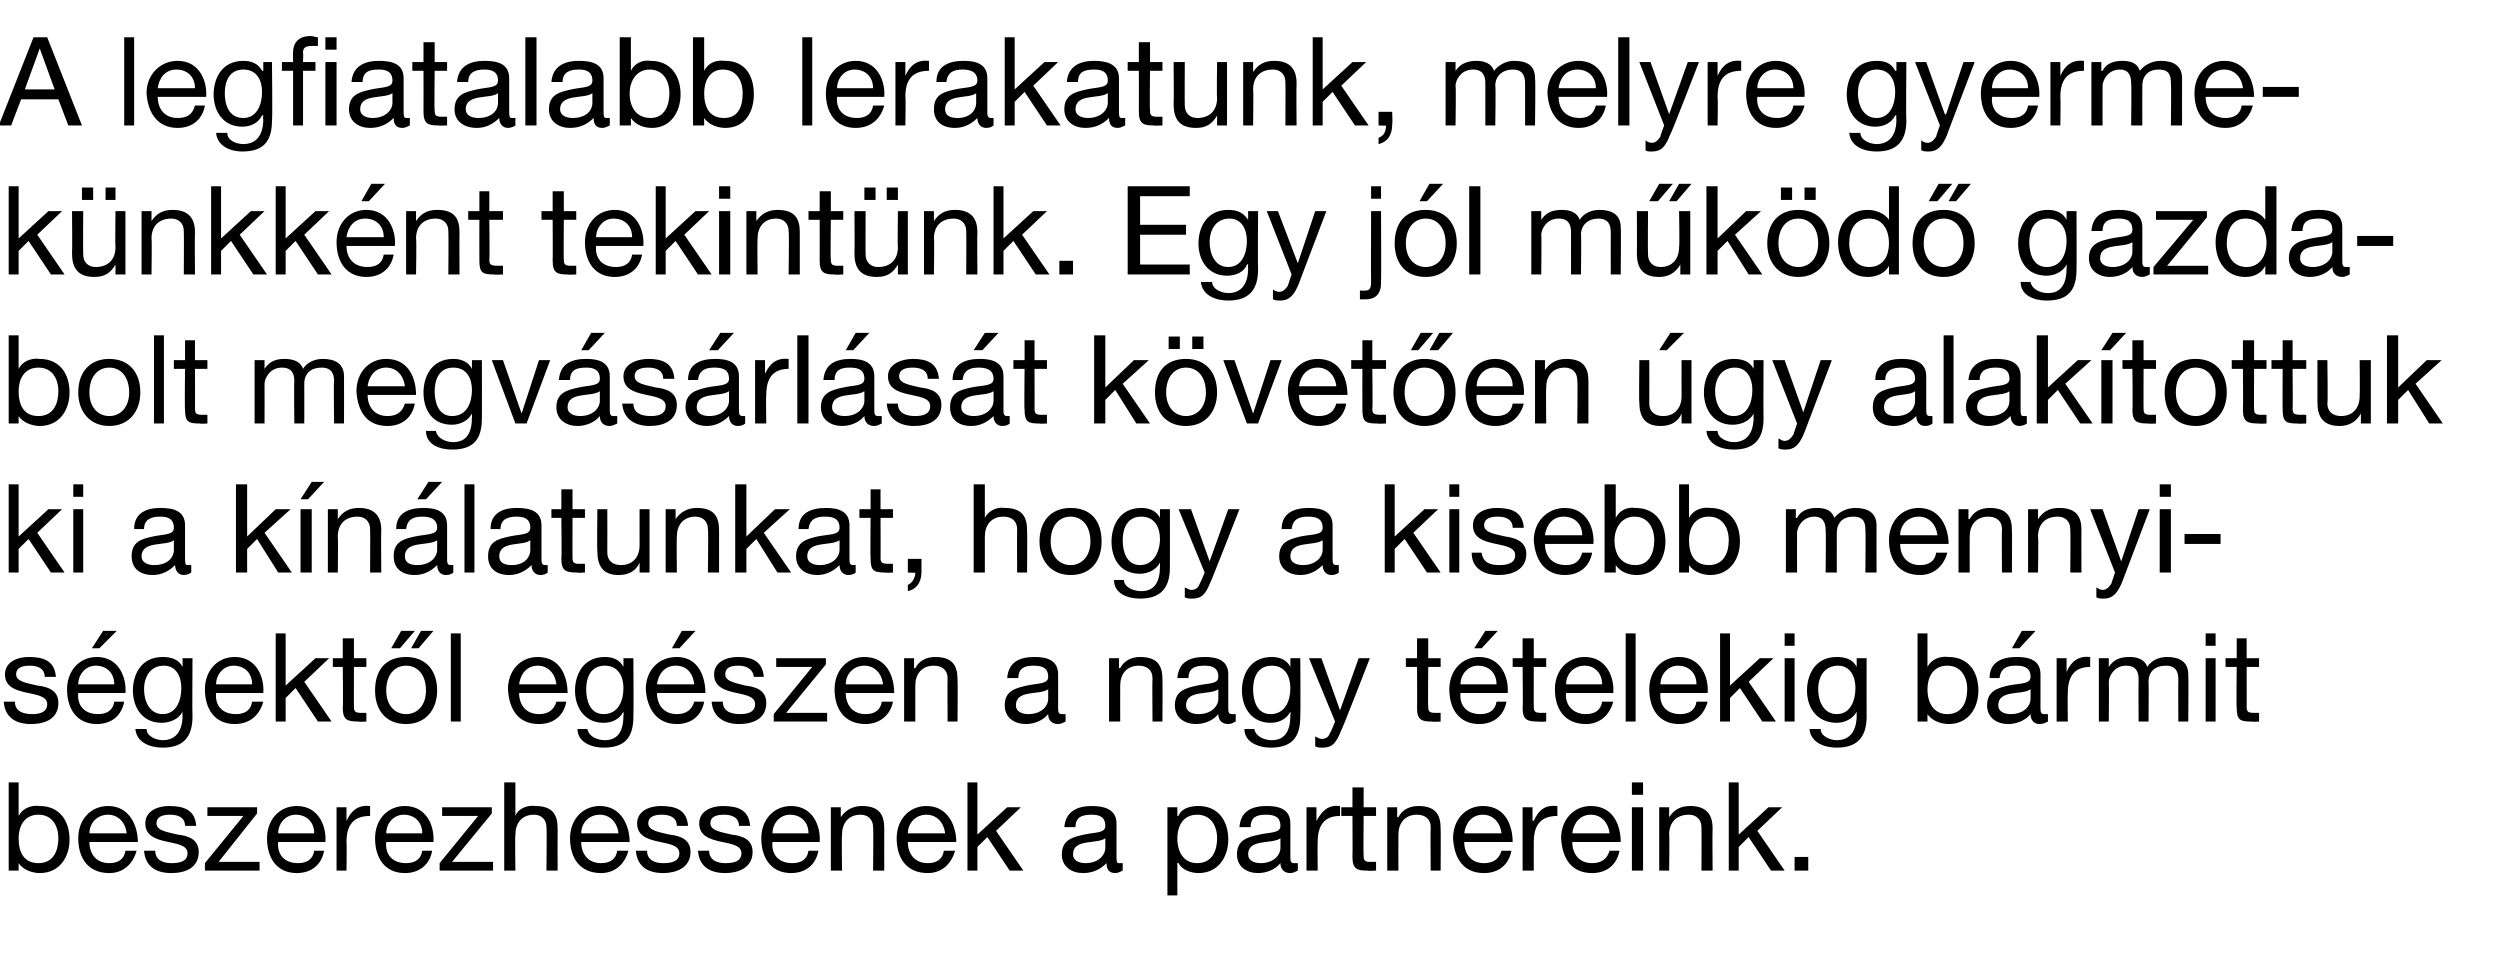 <?xml version="1.0" standalone="no"?>
<!DOCTYPE svg PUBLIC "-//W3C//DTD SVG 1.1//EN" "http://www.w3.org/Graphics/SVG/1.1/DTD/svg11.dtd">
<svg xmlns="http://www.w3.org/2000/svg" version="1.1" width="201.3px" height="76.9px" viewBox="0 -3 201.3 76.9" style="top:-3px">
  <desc>A legfiatalabb lerakatunk, melyre gyermek nkk nt tekint nk. Egy j l m k d gazdabolt megv s rl s t k vet en gy alak ...</desc>
  <defs/>
  <g id="Polygon15969">
    <path d="M 0.7 60 L 1.5 60 L 1.5 62.7 C 1.5 62.7 1.54 62.67 1.5 62.7 C 1.8 62.1 2.5 61.8 3.2 61.9 C 4.8 61.9 5.6 63.1 5.6 64.6 C 5.6 66 4.8 67.3 3.2 67.3 C 2.7 67.3 1.9 67.1 1.5 66.5 C 1.54 66.45 1.5 66.5 1.5 66.5 L 1.5 67.1 L 0.7 67.1 L 0.7 60 Z M 4.7 64.5 C 4.7 63.5 4.2 62.6 3.1 62.6 C 1.9 62.6 1.5 63.6 1.5 64.5 C 1.5 65.6 1.9 66.5 3.1 66.5 C 4.3 66.5 4.7 65.5 4.7 64.5 C 4.7 64.5 4.7 64.5 4.7 64.5 Z M 10.2 64.1 C 10.1 63.2 9.5 62.6 8.7 62.6 C 7.8 62.6 7.2 63.3 7.2 64.1 C 7.2 64.1 10.2 64.1 10.2 64.1 Z M 11 65.5 C 10.7 66.6 9.9 67.3 8.8 67.3 C 7.1 67.3 6.3 66.1 6.3 64.5 C 6.3 63 7.3 61.9 8.7 61.9 C 10.5 61.9 11.1 63.6 11.1 64.8 C 11.1 64.8 7.2 64.8 7.2 64.8 C 7.2 65.7 7.7 66.5 8.8 66.5 C 9.5 66.5 10 66.2 10.1 65.5 C 10.1 65.5 11 65.5 11 65.5 Z M 12.5 65.5 C 12.5 66.3 13.2 66.5 13.8 66.5 C 14.4 66.5 15.1 66.4 15.1 65.7 C 15.1 64.4 11.7 65.3 11.7 63.3 C 11.7 62.3 12.7 61.9 13.6 61.9 C 14.8 61.9 15.7 62.2 15.8 63.5 C 15.8 63.5 14.9 63.5 14.9 63.5 C 14.9 62.8 14.3 62.6 13.7 62.6 C 13.2 62.6 12.6 62.7 12.6 63.3 C 12.6 63.9 13.5 64 14.3 64.2 C 15.2 64.3 16 64.6 16 65.6 C 16 66.9 14.9 67.3 13.8 67.3 C 12.6 67.3 11.7 66.8 11.6 65.5 C 11.6 65.5 12.5 65.5 12.5 65.5 Z M 16.5 66.5 L 19.6 62.7 L 16.7 62.7 L 16.7 62 L 20.7 62 L 20.7 62.5 L 17.6 66.4 L 20.9 66.4 L 20.9 67.1 L 16.5 67.1 L 16.5 66.5 Z M 25.3 64.1 C 25.3 63.2 24.7 62.6 23.8 62.6 C 23 62.6 22.4 63.3 22.4 64.1 C 22.4 64.1 25.3 64.1 25.3 64.1 Z M 26.1 65.5 C 25.9 66.6 25.1 67.3 23.9 67.3 C 22.3 67.3 21.5 66.1 21.5 64.5 C 21.5 63 22.5 61.9 23.9 61.9 C 25.7 61.9 26.3 63.6 26.2 64.8 C 26.2 64.8 22.4 64.8 22.4 64.8 C 22.3 65.7 22.8 66.5 24 66.5 C 24.7 66.5 25.2 66.2 25.3 65.5 C 25.3 65.5 26.1 65.5 26.1 65.5 Z M 27.1 62 L 27.9 62 L 27.9 63.1 C 27.9 63.1 27.9 63.06 27.9 63.1 C 28.3 62.2 28.9 61.8 29.8 61.9 C 29.8 61.9 29.8 62.7 29.8 62.7 C 28.4 62.7 27.9 63.5 27.9 64.8 C 27.93 64.84 27.9 67.1 27.9 67.1 L 27.1 67.1 L 27.1 62 Z M 34 64.1 C 34 63.2 33.4 62.6 32.5 62.6 C 31.7 62.6 31.1 63.3 31.1 64.1 C 31.1 64.1 34 64.1 34 64.1 Z M 34.8 65.5 C 34.6 66.6 33.8 67.3 32.6 67.3 C 31 67.3 30.2 66.1 30.2 64.5 C 30.2 63 31.2 61.9 32.6 61.9 C 34.4 61.9 35 63.6 34.9 64.8 C 34.9 64.8 31.1 64.8 31.1 64.8 C 31 65.7 31.5 66.5 32.7 66.5 C 33.4 66.5 33.9 66.2 34 65.5 C 34 65.5 34.8 65.5 34.8 65.5 Z M 35.4 66.5 L 38.5 62.7 L 35.6 62.7 L 35.6 62 L 39.6 62 L 39.6 62.5 L 36.4 66.4 L 39.7 66.4 L 39.7 67.1 L 35.4 67.1 L 35.4 66.5 Z M 40.6 60 L 41.5 60 L 41.5 62.7 C 41.5 62.7 41.48 62.73 41.5 62.7 C 41.7 62.1 42.5 61.8 43.1 61.9 C 44.5 61.9 44.9 62.6 44.9 63.7 C 44.89 63.74 44.9 67.1 44.9 67.1 L 44 67.1 C 44 67.1 44.04 63.64 44 63.6 C 44 63 43.6 62.6 43 62.6 C 42 62.6 41.5 63.3 41.5 64.2 C 41.46 64.22 41.5 67.1 41.5 67.1 L 40.6 67.1 L 40.6 60 Z M 49.8 64.1 C 49.7 63.2 49.1 62.6 48.3 62.6 C 47.4 62.6 46.8 63.3 46.8 64.1 C 46.8 64.1 49.8 64.1 49.8 64.1 Z M 50.6 65.5 C 50.3 66.6 49.5 67.3 48.4 67.3 C 46.7 67.3 45.9 66.1 45.9 64.5 C 45.9 63 46.9 61.9 48.3 61.9 C 50.1 61.9 50.7 63.6 50.7 64.8 C 50.7 64.8 46.8 64.8 46.8 64.8 C 46.8 65.7 47.3 66.5 48.4 66.5 C 49.1 66.5 49.6 66.2 49.7 65.5 C 49.7 65.5 50.6 65.5 50.6 65.5 Z M 52.1 65.5 C 52.1 66.3 52.8 66.5 53.4 66.5 C 54 66.5 54.7 66.4 54.7 65.7 C 54.7 64.4 51.3 65.3 51.3 63.3 C 51.3 62.3 52.3 61.9 53.2 61.9 C 54.4 61.9 55.3 62.2 55.4 63.5 C 55.4 63.5 54.5 63.5 54.5 63.5 C 54.5 62.8 53.9 62.6 53.3 62.6 C 52.8 62.6 52.2 62.7 52.2 63.3 C 52.2 63.9 53.1 64 53.9 64.2 C 54.8 64.3 55.6 64.6 55.6 65.6 C 55.6 66.9 54.4 67.3 53.4 67.3 C 52.2 67.3 51.3 66.8 51.2 65.5 C 51.2 65.5 52.1 65.5 52.1 65.5 Z M 57.1 65.5 C 57.1 66.3 57.8 66.5 58.4 66.5 C 59 66.5 59.7 66.4 59.7 65.7 C 59.7 64.4 56.3 65.3 56.3 63.3 C 56.3 62.3 57.3 61.9 58.2 61.9 C 59.4 61.9 60.3 62.2 60.4 63.5 C 60.4 63.5 59.5 63.5 59.5 63.5 C 59.5 62.8 58.9 62.6 58.3 62.6 C 57.8 62.6 57.2 62.7 57.2 63.3 C 57.2 63.9 58.1 64 58.9 64.2 C 59.8 64.3 60.6 64.6 60.6 65.6 C 60.6 66.9 59.4 67.3 58.4 67.3 C 57.2 67.3 56.3 66.8 56.2 65.5 C 56.2 65.5 57.1 65.5 57.1 65.5 Z M 65.1 64.1 C 65.1 63.2 64.5 62.6 63.6 62.6 C 62.8 62.6 62.2 63.3 62.2 64.1 C 62.2 64.1 65.1 64.1 65.1 64.1 Z M 65.9 65.5 C 65.7 66.6 64.9 67.3 63.7 67.3 C 62.1 67.3 61.3 66.1 61.3 64.5 C 61.3 63 62.3 61.9 63.7 61.9 C 65.5 61.9 66.1 63.6 66 64.8 C 66 64.8 62.2 64.8 62.2 64.8 C 62.1 65.7 62.6 66.5 63.8 66.5 C 64.5 66.5 65 66.2 65.1 65.5 C 65.1 65.5 65.9 65.5 65.9 65.5 Z M 66.9 62 L 67.7 62 L 67.7 62.8 C 67.7 62.8 67.73 62.79 67.7 62.8 C 68.1 62.2 68.7 61.9 69.4 61.9 C 70.8 61.9 71.2 62.6 71.2 63.7 C 71.19 63.74 71.2 67.1 71.2 67.1 L 70.3 67.1 C 70.3 67.1 70.34 63.64 70.3 63.6 C 70.3 63 69.9 62.6 69.3 62.6 C 68.3 62.6 67.8 63.3 67.8 64.2 C 67.76 64.22 67.8 67.1 67.8 67.1 L 66.9 67.1 L 66.9 62 Z M 76.1 64.1 C 76 63.2 75.4 62.6 74.6 62.6 C 73.7 62.6 73.1 63.3 73.1 64.1 C 73.1 64.1 76.1 64.1 76.1 64.1 Z M 76.9 65.5 C 76.6 66.6 75.8 67.3 74.7 67.3 C 73 67.3 72.2 66.1 72.2 64.5 C 72.2 63 73.2 61.9 74.6 61.9 C 76.4 61.9 77 63.6 77 64.8 C 77 64.8 73.1 64.8 73.1 64.8 C 73.1 65.7 73.6 66.5 74.7 66.5 C 75.4 66.5 75.9 66.2 76 65.5 C 76 65.5 76.9 65.5 76.9 65.5 Z M 77.9 60 L 78.7 60 L 78.7 64.2 L 81.1 62 L 82.2 62 L 80.2 63.9 L 82.4 67.1 L 81.3 67.1 L 79.5 64.4 L 78.7 65.2 L 78.7 67.1 L 77.9 67.1 L 77.9 60 Z M 90.4 67.1 C 90.2 67.2 90 67.3 89.8 67.3 C 89.3 67.3 89.1 67 89.1 66.5 C 88.6 67 88 67.3 87.2 67.3 C 86.3 67.3 85.5 66.8 85.5 65.8 C 85.5 64.6 86.4 64.4 87.3 64.2 C 88.2 64 89 64.1 89 63.5 C 89 62.7 88.4 62.6 87.9 62.6 C 87.1 62.6 86.6 62.8 86.6 63.6 C 86.6 63.6 85.7 63.6 85.7 63.6 C 85.8 62.3 86.8 61.9 87.9 61.9 C 88.8 61.9 89.9 62.1 89.9 63.3 C 89.9 63.3 89.9 65.9 89.9 65.9 C 89.9 66.3 89.9 66.5 90.1 66.5 C 90.2 66.5 90.3 66.5 90.4 66.5 C 90.4 66.5 90.4 67.1 90.4 67.1 Z M 89 64.5 C 88.3 65 86.4 64.5 86.4 65.8 C 86.4 66.3 86.9 66.5 87.4 66.5 C 88.5 66.5 89 65.8 89 65.3 C 89 65.3 89 64.5 89 64.5 Z M 94 62 L 94.8 62 L 94.8 62.7 C 94.8 62.7 94.86 62.67 94.9 62.7 C 95.1 62.1 95.8 61.9 96.5 61.9 C 98.1 61.9 98.9 63.1 98.9 64.6 C 98.9 66 98.1 67.3 96.5 67.3 C 96 67.3 95.2 67.1 94.9 66.5 C 94.86 66.45 94.8 66.5 94.8 66.5 L 94.8 69.1 L 94 69.1 L 94 62 Z M 96.4 62.6 C 95.2 62.6 94.8 63.6 94.8 64.5 C 94.8 65.6 95.3 66.5 96.4 66.5 C 97.6 66.5 98 65.5 98 64.5 C 98 63.5 97.5 62.6 96.4 62.6 Z M 104.5 67.1 C 104.3 67.2 104.1 67.3 103.9 67.3 C 103.4 67.3 103.1 67 103.1 66.5 C 102.7 67 102 67.3 101.3 67.3 C 100.4 67.3 99.6 66.8 99.6 65.8 C 99.6 64.6 100.5 64.4 101.4 64.2 C 102.3 64 103.1 64.1 103.1 63.5 C 103.1 62.7 102.5 62.6 101.9 62.6 C 101.2 62.6 100.7 62.8 100.7 63.6 C 100.7 63.6 99.8 63.6 99.8 63.6 C 99.9 62.3 100.8 61.9 102 61.9 C 102.9 61.9 103.9 62.1 103.9 63.3 C 103.9 63.3 103.9 65.9 103.9 65.9 C 103.9 66.3 103.9 66.5 104.2 66.5 C 104.3 66.5 104.4 66.5 104.5 66.5 C 104.5 66.5 104.5 67.1 104.5 67.1 Z M 103.1 64.5 C 102.4 65 100.5 64.5 100.5 65.8 C 100.5 66.3 101 66.5 101.5 66.5 C 102.6 66.5 103.1 65.8 103.1 65.3 C 103.1 65.3 103.1 64.5 103.1 64.5 Z M 105.2 62 L 106 62 L 106 63.1 C 106 63.1 106.05 63.06 106 63.1 C 106.5 62.2 107 61.8 107.9 61.9 C 107.9 61.9 107.9 62.7 107.9 62.7 C 106.6 62.7 106.1 63.5 106.1 64.8 C 106.08 64.84 106.1 67.1 106.1 67.1 L 105.2 67.1 L 105.2 62 Z M 109.8 62 L 110.8 62 L 110.8 62.7 L 109.8 62.7 C 109.8 62.7 109.77 65.93 109.8 65.9 C 109.8 66.3 109.9 66.4 110.4 66.4 C 110.41 66.39 110.8 66.4 110.8 66.4 L 110.8 67.1 C 110.8 67.1 110.15 67.14 110.1 67.1 C 109.3 67.1 108.9 67 108.9 66 C 108.92 66.01 108.9 62.7 108.9 62.7 L 108 62.7 L 108 62 L 108.9 62 L 108.9 60.4 L 109.8 60.4 L 109.8 62 Z M 111.7 62 L 112.5 62 L 112.5 62.8 C 112.5 62.8 112.56 62.79 112.6 62.8 C 112.9 62.2 113.5 61.9 114.2 61.9 C 115.6 61.9 116 62.6 116 63.7 C 116.02 63.74 116 67.1 116 67.1 L 115.2 67.1 C 115.2 67.1 115.17 63.64 115.2 63.6 C 115.2 63 114.8 62.6 114.1 62.6 C 113.1 62.6 112.6 63.3 112.6 64.2 C 112.59 64.22 112.6 67.1 112.6 67.1 L 111.7 67.1 L 111.7 62 Z M 120.9 64.1 C 120.8 63.2 120.2 62.6 119.4 62.6 C 118.5 62.6 118 63.3 117.9 64.1 C 117.9 64.1 120.9 64.1 120.9 64.1 Z M 121.7 65.5 C 121.5 66.6 120.7 67.3 119.5 67.3 C 117.8 67.3 117.1 66.1 117 64.5 C 117 63 118 61.9 119.4 61.9 C 121.3 61.9 121.8 63.6 121.8 64.8 C 121.8 64.8 117.9 64.8 117.9 64.8 C 117.9 65.7 118.4 66.5 119.5 66.5 C 120.2 66.5 120.7 66.2 120.9 65.5 C 120.9 65.5 121.7 65.5 121.7 65.5 Z M 122.6 62 L 123.4 62 L 123.4 63.1 C 123.4 63.1 123.46 63.06 123.5 63.1 C 123.9 62.2 124.4 61.8 125.4 61.9 C 125.4 61.9 125.4 62.7 125.4 62.7 C 124 62.7 123.5 63.5 123.5 64.8 C 123.49 64.84 123.5 67.1 123.5 67.1 L 122.6 67.1 L 122.6 62 Z M 129.6 64.1 C 129.5 63.2 128.9 62.6 128.1 62.6 C 127.2 62.6 126.7 63.3 126.6 64.1 C 126.6 64.1 129.6 64.1 129.6 64.1 Z M 130.4 65.5 C 130.2 66.6 129.4 67.3 128.2 67.3 C 126.5 67.3 125.8 66.1 125.7 64.5 C 125.7 63 126.7 61.9 128.1 61.9 C 130 61.9 130.5 63.6 130.5 64.8 C 130.5 64.8 126.6 64.8 126.6 64.8 C 126.6 65.7 127.1 66.5 128.2 66.5 C 128.9 66.5 129.4 66.2 129.6 65.5 C 129.6 65.5 130.4 65.5 130.4 65.5 Z M 132.3 61 L 131.4 61 L 131.4 60 L 132.3 60 L 132.3 61 Z M 131.4 62 L 132.3 62 L 132.3 67.1 L 131.4 67.1 L 131.4 62 Z M 133.6 62 L 134.4 62 L 134.4 62.8 C 134.4 62.8 134.41 62.79 134.4 62.8 C 134.8 62.2 135.3 61.9 136.1 61.9 C 137.4 61.9 137.9 62.6 137.9 63.7 C 137.87 63.74 137.9 67.1 137.9 67.1 L 137 67.1 C 137 67.1 137.02 63.64 137 63.6 C 137 63 136.6 62.6 136 62.6 C 134.9 62.6 134.4 63.3 134.4 64.2 C 134.44 64.22 134.4 67.1 134.4 67.1 L 133.6 67.1 L 133.6 62 Z M 139.2 60 L 140 60 L 140 64.2 L 142.4 62 L 143.5 62 L 141.5 63.9 L 143.7 67.1 L 142.6 67.1 L 140.8 64.4 L 140 65.2 L 140 67.1 L 139.2 67.1 L 139.2 60 Z M 144.5 66 L 145.6 66 L 145.6 67.1 L 144.5 67.1 L 144.5 66 Z " stroke="none" fill="#000"/>
  </g>
  <g id="Polygon15968">
    <path d="M 1.2 53.5 C 1.2 54.3 1.9 54.5 2.6 54.5 C 3.1 54.5 3.8 54.4 3.8 53.7 C 3.8 52.4 0.4 53.3 0.4 51.3 C 0.4 50.3 1.4 49.9 2.3 49.9 C 3.5 49.9 4.4 50.2 4.5 51.5 C 4.5 51.5 3.6 51.5 3.6 51.5 C 3.6 50.8 3 50.6 2.4 50.6 C 1.9 50.6 1.3 50.7 1.3 51.3 C 1.3 51.9 2.2 52 3 52.2 C 3.9 52.3 4.7 52.6 4.7 53.6 C 4.7 54.9 3.6 55.3 2.5 55.3 C 1.3 55.3 0.4 54.8 0.3 53.5 C 0.3 53.5 1.2 53.5 1.2 53.5 Z M 9.2 52.1 C 9.2 51.2 8.6 50.6 7.7 50.6 C 6.9 50.6 6.3 51.3 6.3 52.1 C 6.3 52.1 9.2 52.1 9.2 52.1 Z M 10 53.5 C 9.8 54.6 9 55.3 7.8 55.3 C 6.2 55.3 5.4 54.1 5.4 52.5 C 5.4 51 6.4 49.9 7.8 49.9 C 9.6 49.9 10.2 51.6 10.1 52.8 C 10.1 52.8 6.3 52.8 6.3 52.8 C 6.2 53.7 6.7 54.5 7.9 54.5 C 8.6 54.5 9.1 54.2 9.2 53.5 C 9.2 53.5 10 53.5 10 53.5 Z M 8.3 47.8 L 9.4 47.8 L 8 49.2 L 7.4 49.2 L 8.3 47.8 Z M 15.5 54.7 C 15.5 56.4 14.7 57.2 13.1 57.2 C 12.1 57.2 11 56.8 10.9 55.7 C 10.9 55.7 11.8 55.7 11.8 55.7 C 11.8 56.3 12.6 56.6 13.1 56.6 C 14.2 56.6 14.7 55.8 14.7 54.6 C 14.67 54.6 14.7 54.3 14.7 54.3 C 14.7 54.3 14.65 54.26 14.7 54.3 C 14.4 54.9 13.7 55.2 13 55.2 C 11.5 55.2 10.7 54 10.7 52.6 C 10.7 51.4 11.3 49.9 13.1 49.9 C 13.8 49.9 14.4 50.1 14.7 50.7 C 14.66 50.71 14.7 50.7 14.7 50.7 L 14.7 50 L 15.5 50 C 15.5 50 15.47 54.7 15.5 54.7 Z M 14.6 52.4 C 14.6 51.5 14.2 50.6 13.2 50.6 C 12.1 50.6 11.6 51.5 11.6 52.5 C 11.6 53.4 12 54.5 13.1 54.5 C 14.2 54.5 14.6 53.4 14.6 52.4 Z M 20.3 52.1 C 20.3 51.2 19.7 50.6 18.8 50.6 C 18 50.6 17.4 51.3 17.4 52.1 C 17.4 52.1 20.3 52.1 20.3 52.1 Z M 21.2 53.5 C 20.9 54.6 20.1 55.3 18.9 55.3 C 17.3 55.3 16.5 54.1 16.5 52.5 C 16.5 51 17.5 49.9 18.9 49.9 C 20.7 49.9 21.3 51.6 21.2 52.8 C 21.2 52.8 17.4 52.8 17.4 52.8 C 17.3 53.7 17.8 54.5 19 54.5 C 19.7 54.5 20.2 54.2 20.3 53.5 C 20.3 53.5 21.2 53.5 21.2 53.5 Z M 22.2 48 L 23 48 L 23 52.2 L 25.4 50 L 26.5 50 L 24.5 51.9 L 26.7 55.1 L 25.6 55.1 L 23.8 52.4 L 23 53.2 L 23 55.1 L 22.2 55.1 L 22.2 48 Z M 28.5 50 L 29.5 50 L 29.5 50.7 L 28.5 50.7 C 28.5 50.7 28.49 53.93 28.5 53.9 C 28.5 54.3 28.6 54.4 29.1 54.4 C 29.13 54.39 29.5 54.4 29.5 54.4 L 29.5 55.1 C 29.5 55.1 28.87 55.14 28.9 55.1 C 28 55.1 27.6 55 27.6 54 C 27.64 54.01 27.6 50.7 27.6 50.7 L 26.8 50.7 L 26.8 50 L 27.6 50 L 27.6 48.4 L 28.5 48.4 L 28.5 50 Z M 32.7 54.5 C 33.6 54.5 34.3 53.8 34.3 52.6 C 34.3 51.3 33.6 50.6 32.7 50.6 C 31.8 50.6 31.1 51.3 31.1 52.6 C 31.1 53.8 31.8 54.5 32.7 54.5 Z M 32.7 49.9 C 34.3 49.9 35.2 51 35.2 52.6 C 35.2 54.1 34.3 55.3 32.7 55.3 C 31 55.3 30.2 54.1 30.2 52.6 C 30.2 51 31 49.9 32.7 49.9 Z M 33.9 47.8 L 34.9 47.8 L 33.7 49.2 L 33.1 49.2 L 33.9 47.8 Z M 32.3 47.8 L 33.4 47.8 L 32.2 49.2 L 31.5 49.2 L 32.3 47.8 Z M 36.3 48 L 37.1 48 L 37.1 55.1 L 36.3 55.1 L 36.3 48 Z M 44.8 52.1 C 44.7 51.2 44.1 50.6 43.3 50.6 C 42.4 50.6 41.9 51.3 41.8 52.1 C 41.8 52.1 44.8 52.1 44.8 52.1 Z M 45.6 53.5 C 45.4 54.6 44.6 55.3 43.4 55.3 C 41.7 55.3 41 54.1 40.9 52.5 C 40.9 51 41.9 49.9 43.3 49.9 C 45.2 49.9 45.7 51.6 45.7 52.8 C 45.7 52.8 41.8 52.8 41.8 52.8 C 41.8 53.7 42.3 54.5 43.4 54.5 C 44.1 54.5 44.6 54.2 44.8 53.5 C 44.8 53.5 45.6 53.5 45.6 53.5 Z M 51 54.7 C 51 56.4 50.3 57.2 48.6 57.2 C 47.7 57.2 46.5 56.8 46.5 55.7 C 46.5 55.7 47.3 55.7 47.3 55.7 C 47.4 56.3 48.1 56.6 48.7 56.6 C 49.8 56.6 50.2 55.8 50.2 54.6 C 50.23 54.6 50.2 54.3 50.2 54.3 C 50.2 54.3 50.21 54.26 50.2 54.3 C 49.9 54.9 49.3 55.2 48.6 55.2 C 47.1 55.2 46.3 54 46.3 52.6 C 46.3 51.4 46.9 49.9 48.7 49.9 C 49.3 49.9 49.9 50.1 50.2 50.7 C 50.22 50.71 50.2 50.7 50.2 50.7 L 50.2 50 L 51 50 C 51 50 51.03 54.7 51 54.7 Z M 50.2 52.4 C 50.2 51.5 49.8 50.6 48.7 50.6 C 47.6 50.6 47.2 51.5 47.2 52.5 C 47.2 53.4 47.5 54.5 48.6 54.5 C 49.8 54.5 50.2 53.4 50.2 52.4 Z M 55.9 52.1 C 55.8 51.2 55.3 50.6 54.4 50.6 C 53.5 50.6 53 51.3 52.9 52.1 C 52.9 52.1 55.9 52.1 55.9 52.1 Z M 56.7 53.5 C 56.5 54.6 55.7 55.3 54.5 55.3 C 52.9 55.3 52.1 54.1 52 52.5 C 52 51 53 49.9 54.5 49.9 C 56.3 49.9 56.8 51.6 56.8 52.8 C 56.8 52.8 52.9 52.8 52.9 52.8 C 52.9 53.7 53.4 54.5 54.5 54.5 C 55.2 54.5 55.7 54.2 55.9 53.5 C 55.9 53.5 56.7 53.5 56.7 53.5 Z M 54.9 47.8 L 56 47.8 L 54.7 49.2 L 54.1 49.2 L 54.9 47.8 Z M 58.2 53.5 C 58.2 54.3 58.9 54.5 59.6 54.5 C 60.1 54.5 60.8 54.4 60.8 53.7 C 60.8 52.4 57.5 53.3 57.5 51.3 C 57.5 50.3 58.5 49.9 59.4 49.9 C 60.5 49.9 61.4 50.2 61.5 51.5 C 61.5 51.5 60.7 51.5 60.7 51.5 C 60.6 50.8 60 50.6 59.5 50.6 C 58.9 50.6 58.4 50.7 58.4 51.3 C 58.4 51.9 59.3 52 60 52.2 C 60.9 52.3 61.7 52.6 61.7 53.6 C 61.7 54.9 60.6 55.3 59.5 55.3 C 58.4 55.3 57.4 54.8 57.3 53.5 C 57.3 53.5 58.2 53.5 58.2 53.5 Z M 62.3 54.5 L 65.4 50.7 L 62.5 50.7 L 62.5 50 L 66.5 50 L 66.5 50.5 L 63.3 54.4 L 66.6 54.4 L 66.6 55.1 L 62.3 55.1 L 62.3 54.5 Z M 71.1 52.1 C 71 51.2 70.4 50.6 69.6 50.6 C 68.7 50.6 68.1 51.3 68.1 52.1 C 68.1 52.1 71.1 52.1 71.1 52.1 Z M 71.9 53.5 C 71.7 54.6 70.8 55.3 69.7 55.3 C 68 55.3 67.2 54.1 67.2 52.5 C 67.2 51 68.2 49.9 69.6 49.9 C 71.5 49.9 72 51.6 72 52.8 C 72 52.8 68.1 52.8 68.1 52.8 C 68.1 53.7 68.6 54.5 69.7 54.5 C 70.4 54.5 70.9 54.2 71 53.5 C 71 53.5 71.9 53.5 71.9 53.5 Z M 72.8 50 L 73.6 50 L 73.6 50.8 C 73.6 50.8 73.67 50.79 73.7 50.8 C 74 50.2 74.6 49.9 75.3 49.9 C 76.7 49.9 77.1 50.6 77.1 51.7 C 77.13 51.74 77.1 55.1 77.1 55.1 L 76.3 55.1 C 76.3 55.1 76.28 51.64 76.3 51.6 C 76.3 51 75.9 50.6 75.2 50.6 C 74.2 50.6 73.7 51.3 73.7 52.2 C 73.7 52.22 73.7 55.1 73.7 55.1 L 72.8 55.1 L 72.8 50 Z M 85.8 55.1 C 85.6 55.2 85.4 55.3 85.2 55.3 C 84.7 55.3 84.4 55 84.4 54.5 C 84 55 83.3 55.3 82.6 55.3 C 81.7 55.3 80.9 54.8 80.9 53.8 C 80.9 52.6 81.8 52.4 82.7 52.2 C 83.6 52 84.4 52.1 84.4 51.5 C 84.4 50.7 83.8 50.6 83.2 50.6 C 82.5 50.6 82 50.8 82 51.6 C 82 51.6 81.1 51.6 81.1 51.6 C 81.2 50.3 82.1 49.9 83.3 49.9 C 84.2 49.9 85.2 50.1 85.2 51.3 C 85.2 51.3 85.2 53.9 85.2 53.9 C 85.2 54.3 85.2 54.5 85.5 54.5 C 85.6 54.5 85.7 54.5 85.8 54.5 C 85.8 54.5 85.8 55.1 85.8 55.1 Z M 84.4 52.5 C 83.7 53 81.8 52.5 81.8 53.8 C 81.8 54.3 82.3 54.5 82.8 54.5 C 83.9 54.5 84.4 53.8 84.4 53.3 C 84.4 53.3 84.4 52.5 84.4 52.5 Z M 89.3 50 L 90.1 50 L 90.1 50.8 C 90.1 50.8 90.16 50.79 90.2 50.8 C 90.5 50.2 91.1 49.9 91.8 49.9 C 93.2 49.9 93.6 50.6 93.6 51.7 C 93.62 51.74 93.6 55.1 93.6 55.1 L 92.8 55.1 C 92.8 55.1 92.77 51.64 92.8 51.6 C 92.8 51 92.4 50.6 91.7 50.6 C 90.7 50.6 90.2 51.3 90.2 52.2 C 90.19 52.22 90.2 55.1 90.2 55.1 L 89.3 55.1 L 89.3 50 Z M 99.5 55.1 C 99.3 55.2 99.1 55.3 98.9 55.3 C 98.4 55.3 98.1 55 98.1 54.5 C 97.7 55 97 55.3 96.3 55.3 C 95.4 55.3 94.6 54.8 94.6 53.8 C 94.6 52.6 95.5 52.4 96.4 52.2 C 97.3 52 98.1 52.1 98.1 51.5 C 98.1 50.7 97.5 50.6 97 50.6 C 96.2 50.6 95.7 50.8 95.7 51.6 C 95.7 51.6 94.8 51.6 94.8 51.6 C 94.9 50.3 95.8 49.9 97 49.9 C 97.9 49.9 98.9 50.1 98.9 51.3 C 98.9 51.3 98.9 53.9 98.9 53.9 C 98.9 54.3 98.9 54.5 99.2 54.5 C 99.3 54.5 99.4 54.5 99.5 54.5 C 99.5 54.5 99.5 55.1 99.5 55.1 Z M 98.1 52.5 C 97.4 53 95.5 52.5 95.5 53.8 C 95.5 54.3 96 54.5 96.5 54.5 C 97.6 54.5 98.1 53.8 98.1 53.3 C 98.1 53.3 98.1 52.5 98.1 52.5 Z M 104.7 54.7 C 104.7 56.4 104 57.2 102.3 57.2 C 101.4 57.2 100.2 56.8 100.2 55.7 C 100.2 55.7 101 55.7 101 55.7 C 101.1 56.3 101.8 56.6 102.4 56.6 C 103.5 56.6 103.9 55.8 103.9 54.6 C 103.93 54.6 103.9 54.3 103.9 54.3 C 103.9 54.3 103.91 54.26 103.9 54.3 C 103.6 54.9 103 55.2 102.3 55.2 C 100.8 55.2 100 54 100 52.6 C 100 51.4 100.6 49.9 102.4 49.9 C 103 49.9 103.6 50.1 103.9 50.7 C 103.92 50.71 103.9 50.7 103.9 50.7 L 103.9 50 L 104.7 50 C 104.7 50 104.73 54.7 104.7 54.7 Z M 103.9 52.4 C 103.9 51.5 103.5 50.6 102.4 50.6 C 101.3 50.6 100.9 51.5 100.9 52.5 C 100.9 53.4 101.2 54.5 102.3 54.5 C 103.5 54.5 103.9 53.4 103.9 52.4 Z M 108 55.8 C 107.6 56.8 107.3 57.2 106.5 57.2 C 106.3 57.2 106.1 57.2 105.9 57.1 C 105.9 57.1 105.9 56.3 105.9 56.3 C 106.1 56.4 106.3 56.5 106.4 56.5 C 106.8 56.5 107 56.3 107.1 56 C 107.15 55.99 107.5 55.1 107.5 55.1 L 105.4 50 L 106.4 50 L 107.9 54.2 L 107.9 54.2 L 109.4 50 L 110.3 50 C 110.3 50 108.04 55.83 108 55.8 Z M 115 50 L 116 50 L 116 50.7 L 115 50.7 C 115 50.7 114.97 53.93 115 53.9 C 115 54.3 115.1 54.4 115.6 54.4 C 115.61 54.39 116 54.4 116 54.4 L 116 55.1 C 116 55.1 115.35 55.14 115.3 55.1 C 114.5 55.1 114.1 55 114.1 54 C 114.12 54.01 114.1 50.7 114.1 50.7 L 113.2 50.7 L 113.2 50 L 114.1 50 L 114.1 48.4 L 115 48.4 L 115 50 Z M 120.5 52.1 C 120.5 51.2 119.9 50.6 119 50.6 C 118.2 50.6 117.6 51.3 117.6 52.1 C 117.6 52.1 120.5 52.1 120.5 52.1 Z M 121.3 53.5 C 121.1 54.6 120.3 55.3 119.1 55.3 C 117.5 55.3 116.7 54.1 116.7 52.5 C 116.7 51 117.7 49.9 119.1 49.9 C 120.9 49.9 121.5 51.6 121.4 52.8 C 121.4 52.8 117.6 52.8 117.6 52.8 C 117.5 53.7 118 54.5 119.2 54.5 C 119.9 54.5 120.4 54.2 120.5 53.5 C 120.5 53.5 121.3 53.5 121.3 53.5 Z M 119.6 47.8 L 120.6 47.8 L 119.3 49.2 L 118.7 49.2 L 119.6 47.8 Z M 123.5 50 L 124.5 50 L 124.5 50.7 L 123.5 50.7 C 123.5 50.7 123.49 53.93 123.5 53.9 C 123.5 54.3 123.6 54.4 124.1 54.4 C 124.13 54.39 124.5 54.4 124.5 54.4 L 124.5 55.1 C 124.5 55.1 123.87 55.14 123.9 55.1 C 123 55.1 122.6 55 122.6 54 C 122.64 54.01 122.6 50.7 122.6 50.7 L 121.8 50.7 L 121.8 50 L 122.6 50 L 122.6 48.4 L 123.5 48.4 L 123.5 50 Z M 129 52.1 C 129 51.2 128.4 50.6 127.6 50.6 C 126.7 50.6 126.1 51.3 126.1 52.1 C 126.1 52.1 129 52.1 129 52.1 Z M 129.9 53.5 C 129.6 54.6 128.8 55.3 127.7 55.3 C 126 55.3 125.2 54.1 125.2 52.5 C 125.2 51 126.2 49.9 127.6 49.9 C 129.4 49.9 130 51.6 129.9 52.8 C 129.9 52.8 126.1 52.8 126.1 52.8 C 126 53.7 126.6 54.5 127.7 54.5 C 128.4 54.5 128.9 54.2 129 53.5 C 129 53.5 129.9 53.5 129.9 53.5 Z M 130.9 48 L 131.7 48 L 131.7 55.1 L 130.9 55.1 L 130.9 48 Z M 136.6 52.1 C 136.6 51.2 136 50.6 135.1 50.6 C 134.3 50.6 133.7 51.3 133.7 52.1 C 133.7 52.1 136.6 52.1 136.6 52.1 Z M 137.5 53.5 C 137.2 54.6 136.4 55.3 135.2 55.3 C 133.6 55.3 132.8 54.1 132.8 52.5 C 132.8 51 133.8 49.9 135.2 49.9 C 137 49.9 137.6 51.6 137.5 52.8 C 137.5 52.8 133.7 52.8 133.7 52.8 C 133.6 53.7 134.1 54.5 135.3 54.5 C 136 54.5 136.5 54.2 136.6 53.5 C 136.6 53.5 137.5 53.5 137.5 53.5 Z M 138.5 48 L 139.3 48 L 139.3 52.2 L 141.7 50 L 142.8 50 L 140.8 51.9 L 143 55.1 L 141.9 55.1 L 140.1 52.4 L 139.3 53.2 L 139.3 55.1 L 138.5 55.1 L 138.5 48 Z M 144.5 49 L 143.7 49 L 143.7 48 L 144.5 48 L 144.5 49 Z M 143.7 50 L 144.5 50 L 144.5 55.1 L 143.7 55.1 L 143.7 50 Z M 150.3 54.7 C 150.3 56.4 149.5 57.2 147.9 57.2 C 146.9 57.2 145.8 56.8 145.7 55.7 C 145.7 55.7 146.6 55.7 146.6 55.7 C 146.6 56.3 147.4 56.6 147.9 56.6 C 149 56.6 149.5 55.8 149.5 54.6 C 149.49 54.6 149.5 54.3 149.5 54.3 C 149.5 54.3 149.47 54.26 149.5 54.3 C 149.2 54.9 148.5 55.2 147.9 55.2 C 146.3 55.2 145.5 54 145.5 52.6 C 145.5 51.4 146.1 49.9 147.9 49.9 C 148.6 49.9 149.2 50.1 149.5 50.7 C 149.48 50.71 149.5 50.7 149.5 50.7 L 149.5 50 L 150.3 50 C 150.3 50 150.29 54.7 150.3 54.7 Z M 149.4 52.4 C 149.4 51.5 149 50.6 148 50.6 C 146.9 50.6 146.4 51.5 146.4 52.5 C 146.4 53.4 146.8 54.5 147.9 54.5 C 149 54.5 149.4 53.4 149.4 52.4 Z M 154.4 48 L 155.2 48 L 155.2 50.7 C 155.2 50.7 155.25 50.67 155.2 50.7 C 155.5 50.1 156.2 49.8 156.9 49.9 C 158.5 49.9 159.3 51.1 159.3 52.6 C 159.3 54 158.5 55.3 156.9 55.3 C 156.4 55.3 155.6 55.1 155.2 54.5 C 155.25 54.45 155.2 54.5 155.2 54.5 L 155.2 55.1 L 154.4 55.1 L 154.4 48 Z M 158.4 52.5 C 158.4 51.5 157.9 50.6 156.8 50.6 C 155.6 50.6 155.2 51.6 155.2 52.5 C 155.2 53.6 155.7 54.5 156.8 54.5 C 158 54.5 158.4 53.5 158.4 52.5 C 158.4 52.5 158.4 52.5 158.4 52.5 Z M 164.9 55.1 C 164.7 55.2 164.5 55.3 164.2 55.3 C 163.8 55.3 163.5 55 163.5 54.5 C 163.1 55 162.4 55.3 161.7 55.3 C 160.8 55.3 160 54.8 160 53.8 C 160 52.6 160.9 52.4 161.7 52.2 C 162.7 52 163.5 52.1 163.5 51.5 C 163.5 50.7 162.9 50.6 162.3 50.6 C 161.6 50.6 161.1 50.8 161 51.6 C 161 51.6 160.2 51.6 160.2 51.6 C 160.2 50.3 161.2 49.9 162.4 49.9 C 163.3 49.9 164.3 50.1 164.3 51.3 C 164.3 51.3 164.3 53.9 164.3 53.9 C 164.3 54.3 164.3 54.5 164.6 54.5 C 164.7 54.5 164.8 54.5 164.9 54.5 C 164.9 54.5 164.9 55.1 164.9 55.1 Z M 163.5 52.5 C 162.8 53 160.9 52.5 160.9 53.8 C 160.9 54.3 161.4 54.5 161.9 54.5 C 163 54.5 163.5 53.8 163.5 53.3 C 163.5 53.3 163.5 52.5 163.5 52.5 Z M 162.8 47.8 L 163.9 47.8 L 162.6 49.2 L 162 49.2 L 162.8 47.8 Z M 165.6 50 L 166.4 50 L 166.4 51.1 C 166.4 51.1 166.44 51.06 166.4 51.1 C 166.8 50.2 167.4 49.8 168.3 49.9 C 168.3 49.9 168.3 50.7 168.3 50.7 C 167 50.7 166.5 51.5 166.5 52.8 C 166.47 52.84 166.5 55.1 166.5 55.1 L 165.6 55.1 L 165.6 50 Z M 169 50 L 169.8 50 L 169.8 50.7 C 169.8 50.7 169.8 50.73 169.8 50.7 C 170.2 50.1 170.7 49.9 171.5 49.9 C 172.1 49.9 172.7 50.1 172.9 50.7 C 173.2 50.2 173.8 49.9 174.5 49.9 C 175.5 49.9 176.2 50.3 176.2 51.3 C 176.23 51.35 176.2 55.1 176.2 55.1 L 175.4 55.1 C 175.4 55.1 175.38 51.75 175.4 51.7 C 175.4 51.1 175.2 50.6 174.4 50.6 C 173.5 50.6 173 51.1 173 51.9 C 173.03 51.92 173 55.1 173 55.1 L 172.2 55.1 C 172.2 55.1 172.18 51.75 172.2 51.7 C 172.2 51.1 172 50.6 171.2 50.6 C 170.2 50.6 169.8 51.5 169.8 51.9 C 169.83 51.92 169.8 55.1 169.8 55.1 L 169 55.1 L 169 50 Z M 178.4 49 L 177.6 49 L 177.6 48 L 178.4 48 L 178.4 49 Z M 177.6 50 L 178.4 50 L 178.4 55.1 L 177.6 55.1 L 177.6 50 Z M 180.9 50 L 181.9 50 L 181.9 50.7 L 180.9 50.7 C 180.9 50.7 180.91 53.93 180.9 53.9 C 180.9 54.3 181 54.4 181.5 54.4 C 181.55 54.39 181.9 54.4 181.9 54.4 L 181.9 55.1 C 181.9 55.1 181.29 55.14 181.3 55.1 C 180.4 55.1 180.1 55 180.1 54 C 180.06 54.01 180.1 50.7 180.1 50.7 L 179.2 50.7 L 179.2 50 L 180.1 50 L 180.1 48.4 L 180.9 48.4 L 180.9 50 Z " stroke="none" fill="#000"/>
  </g>
  <g id="Polygon15967">
    <path d="M 0.7 36 L 1.5 36 L 1.5 40.2 L 3.9 38 L 5 38 L 3 39.9 L 5.2 43.1 L 4.1 43.1 L 2.3 40.4 L 1.5 41.2 L 1.5 43.1 L 0.7 43.1 L 0.7 36 Z M 6.7 37 L 5.9 37 L 5.9 36 L 6.7 36 L 6.7 37 Z M 5.9 38 L 6.7 38 L 6.7 43.1 L 5.9 43.1 L 5.9 38 Z M 15.4 43.1 C 15.3 43.2 15 43.3 14.8 43.3 C 14.4 43.3 14.1 43 14.1 42.5 C 13.6 43 13 43.3 12.3 43.3 C 11.3 43.3 10.6 42.8 10.6 41.8 C 10.6 40.6 11.4 40.4 12.3 40.2 C 13.2 40 14 40.1 14 39.5 C 14 38.7 13.4 38.6 12.9 38.6 C 12.2 38.6 11.6 38.8 11.6 39.6 C 11.6 39.6 10.8 39.6 10.8 39.6 C 10.8 38.3 11.8 37.9 12.9 37.9 C 13.9 37.9 14.9 38.1 14.9 39.3 C 14.9 39.3 14.9 41.9 14.9 41.9 C 14.9 42.3 14.9 42.5 15.1 42.5 C 15.2 42.5 15.3 42.5 15.4 42.5 C 15.4 42.5 15.4 43.1 15.4 43.1 Z M 14 40.5 C 13.4 41 11.4 40.5 11.4 41.8 C 11.4 42.3 11.9 42.5 12.4 42.5 C 13.6 42.5 14 41.8 14 41.3 C 14 41.3 14 40.5 14 40.5 Z M 19 36 L 19.9 36 L 19.9 40.2 L 22.2 38 L 23.4 38 L 21.3 39.9 L 23.5 43.1 L 22.4 43.1 L 20.7 40.4 L 19.9 41.2 L 19.9 43.1 L 19 43.1 L 19 36 Z M 24.2 43.1 L 24.2 38 L 25.1 38 L 25.1 43.1 L 24.2 43.1 Z M 25.1 35.8 L 26.1 35.8 L 24.8 37.2 L 24.2 37.2 L 25.1 35.8 Z M 26.4 38 L 27.2 38 L 27.2 38.8 C 27.2 38.8 27.21 38.79 27.2 38.8 C 27.6 38.2 28.1 37.9 28.9 37.9 C 30.2 37.9 30.7 38.6 30.7 39.7 C 30.67 39.74 30.7 43.1 30.7 43.1 L 29.8 43.1 C 29.8 43.1 29.82 39.64 29.8 39.6 C 29.8 39 29.4 38.6 28.8 38.6 C 27.7 38.6 27.2 39.3 27.2 40.2 C 27.24 40.22 27.2 43.1 27.2 43.1 L 26.4 43.1 L 26.4 38 Z M 36.5 43.1 C 36.4 43.2 36.2 43.3 35.9 43.3 C 35.5 43.3 35.2 43 35.2 42.5 C 34.7 43 34.1 43.3 33.4 43.3 C 32.4 43.3 31.7 42.8 31.7 41.8 C 31.7 40.6 32.5 40.4 33.4 40.2 C 34.3 40 35.2 40.1 35.2 39.5 C 35.2 38.7 34.5 38.6 34 38.6 C 33.3 38.6 32.8 38.8 32.7 39.6 C 32.7 39.6 31.9 39.6 31.9 39.6 C 31.9 38.3 32.9 37.9 34.1 37.9 C 35 37.9 36 38.1 36 39.3 C 36 39.3 36 41.9 36 41.9 C 36 42.3 36 42.5 36.3 42.5 C 36.3 42.5 36.4 42.5 36.5 42.5 C 36.5 42.5 36.5 43.1 36.5 43.1 Z M 35.2 40.5 C 34.5 41 32.6 40.5 32.6 41.8 C 32.6 42.3 33 42.5 33.6 42.5 C 34.7 42.5 35.2 41.8 35.2 41.3 C 35.2 41.3 35.2 40.5 35.2 40.5 Z M 34.5 35.8 L 35.6 35.8 L 34.3 37.2 L 33.6 37.2 L 34.5 35.8 Z M 37.4 36 L 38.2 36 L 38.2 43.1 L 37.4 43.1 L 37.4 36 Z M 44.1 43.1 C 44 43.2 43.8 43.3 43.5 43.3 C 43.1 43.3 42.8 43 42.8 42.5 C 42.3 43 41.7 43.3 41 43.3 C 40 43.3 39.3 42.8 39.3 41.8 C 39.3 40.6 40.1 40.4 41 40.2 C 41.9 40 42.7 40.1 42.7 39.5 C 42.7 38.7 42.1 38.6 41.6 38.6 C 40.9 38.6 40.3 38.8 40.3 39.6 C 40.3 39.6 39.5 39.6 39.5 39.6 C 39.5 38.3 40.5 37.9 41.6 37.9 C 42.6 37.9 43.6 38.1 43.6 39.3 C 43.6 39.3 43.6 41.9 43.6 41.9 C 43.6 42.3 43.6 42.5 43.9 42.5 C 43.9 42.5 44 42.5 44.1 42.5 C 44.1 42.5 44.1 43.1 44.1 43.1 Z M 42.7 40.5 C 42.1 41 40.2 40.5 40.2 41.8 C 40.2 42.3 40.6 42.5 41.2 42.5 C 42.3 42.5 42.7 41.8 42.7 41.3 C 42.7 41.3 42.7 40.5 42.7 40.5 Z M 46.1 38 L 47.1 38 L 47.1 38.7 L 46.1 38.7 C 46.1 38.7 46.09 41.93 46.1 41.9 C 46.1 42.3 46.2 42.4 46.7 42.4 C 46.73 42.39 47.1 42.4 47.1 42.4 L 47.1 43.1 C 47.1 43.1 46.47 43.14 46.5 43.1 C 45.6 43.1 45.2 43 45.2 42 C 45.24 42.01 45.2 38.7 45.2 38.7 L 44.4 38.7 L 44.4 38 L 45.2 38 L 45.2 36.4 L 46.1 36.4 L 46.1 38 Z M 52.3 43.1 L 51.5 43.1 L 51.5 42.3 C 51.5 42.3 51.52 42.32 51.5 42.3 C 51.2 43 50.6 43.3 49.8 43.3 C 48.5 43.3 48.1 42.5 48.1 41.4 C 48.06 41.37 48.1 38 48.1 38 L 48.9 38 C 48.9 38 48.91 41.47 48.9 41.5 C 48.9 42.1 49.3 42.5 50 42.5 C 51 42.5 51.5 41.8 51.5 40.9 C 51.49 40.89 51.5 38 51.5 38 L 52.3 38 L 52.3 43.1 Z M 53.6 38 L 54.4 38 L 54.4 38.8 C 54.4 38.8 54.44 38.79 54.4 38.8 C 54.8 38.2 55.4 37.9 56.1 37.9 C 57.5 37.9 57.9 38.6 57.9 39.7 C 57.9 39.74 57.9 43.1 57.9 43.1 L 57 43.1 C 57 43.1 57.05 39.64 57 39.6 C 57 39 56.6 38.6 56 38.6 C 55 38.6 54.5 39.3 54.5 40.2 C 54.47 40.22 54.5 43.1 54.5 43.1 L 53.6 43.1 L 53.6 38 Z M 59.2 36 L 60.1 36 L 60.1 40.2 L 62.4 38 L 63.6 38 L 61.5 39.9 L 63.7 43.1 L 62.6 43.1 L 60.9 40.4 L 60.1 41.2 L 60.1 43.1 L 59.2 43.1 L 59.2 36 Z M 68.9 43.1 C 68.8 43.2 68.6 43.3 68.3 43.3 C 67.9 43.3 67.6 43 67.6 42.5 C 67.1 43 66.5 43.3 65.8 43.3 C 64.9 43.3 64.1 42.8 64.1 41.8 C 64.1 40.6 65 40.4 65.8 40.2 C 66.8 40 67.6 40.1 67.6 39.5 C 67.6 38.7 67 38.6 66.4 38.6 C 65.7 38.6 65.2 38.8 65.1 39.6 C 65.1 39.6 64.3 39.6 64.3 39.6 C 64.3 38.3 65.3 37.9 66.5 37.9 C 67.4 37.9 68.4 38.1 68.4 39.3 C 68.4 39.3 68.4 41.9 68.4 41.9 C 68.4 42.3 68.4 42.5 68.7 42.5 C 68.8 42.5 68.9 42.5 68.9 42.5 C 68.9 42.5 68.9 43.1 68.9 43.1 Z M 67.6 40.5 C 66.9 41 65 40.5 65 41.8 C 65 42.3 65.5 42.5 66 42.5 C 67.1 42.5 67.6 41.8 67.6 41.3 C 67.6 41.3 67.6 40.5 67.6 40.5 Z M 70.9 38 L 71.9 38 L 71.9 38.7 L 70.9 38.7 C 70.9 38.7 70.92 41.93 70.9 41.9 C 70.9 42.3 71 42.4 71.6 42.4 C 71.56 42.39 71.9 42.4 71.9 42.4 L 71.9 43.1 C 71.9 43.1 71.3 43.14 71.3 43.1 C 70.4 43.1 70.1 43 70.1 42 C 70.07 42.01 70.1 38.7 70.1 38.7 L 69.2 38.7 L 69.2 38 L 70.1 38 L 70.1 36.4 L 70.9 36.4 L 70.9 38 Z M 73.1 42 L 74.2 42 C 74.2 42 74.19 43.04 74.2 43 C 74.2 43.8 73.9 44.4 73.1 44.6 C 73.1 44.6 73.1 44.1 73.1 44.1 C 73.5 43.9 73.7 43.5 73.7 43.1 C 73.67 43.14 73.1 43.1 73.1 43.1 L 73.1 42 Z M 78.4 36 L 79.3 36 L 79.3 38.7 C 79.3 38.7 79.32 38.73 79.3 38.7 C 79.6 38.1 80.3 37.8 80.9 37.9 C 82.3 37.9 82.7 38.6 82.7 39.7 C 82.73 39.74 82.7 43.1 82.7 43.1 L 81.9 43.1 C 81.9 43.1 81.88 39.64 81.9 39.6 C 81.9 39 81.5 38.6 80.8 38.6 C 79.8 38.6 79.3 39.3 79.3 40.2 C 79.3 40.22 79.3 43.1 79.3 43.1 L 78.4 43.1 L 78.4 36 Z M 86.2 42.5 C 87.1 42.5 87.8 41.8 87.8 40.6 C 87.8 39.3 87.1 38.6 86.2 38.6 C 85.3 38.6 84.6 39.3 84.6 40.6 C 84.6 41.8 85.3 42.5 86.2 42.5 Z M 86.2 37.9 C 87.9 37.9 88.7 39 88.7 40.6 C 88.7 42.1 87.9 43.3 86.2 43.3 C 84.6 43.3 83.7 42.1 83.7 40.6 C 83.7 39 84.6 37.9 86.2 37.9 Z M 94.2 42.7 C 94.2 44.4 93.4 45.2 91.8 45.2 C 90.8 45.2 89.7 44.8 89.7 43.7 C 89.7 43.7 90.5 43.7 90.5 43.7 C 90.5 44.3 91.3 44.6 91.9 44.6 C 93 44.6 93.4 43.8 93.4 42.6 C 93.41 42.6 93.4 42.3 93.4 42.3 C 93.4 42.3 93.39 42.26 93.4 42.3 C 93.1 42.9 92.4 43.2 91.8 43.2 C 90.2 43.2 89.5 42 89.5 40.6 C 89.5 39.4 90.1 37.9 91.9 37.9 C 92.5 37.9 93.1 38.1 93.4 38.7 C 93.4 38.71 93.4 38.7 93.4 38.7 L 93.4 38 L 94.2 38 C 94.2 38 94.21 42.7 94.2 42.7 Z M 93.4 40.4 C 93.4 39.5 93 38.6 91.9 38.6 C 90.8 38.6 90.4 39.5 90.4 40.5 C 90.4 41.4 90.7 42.5 91.8 42.5 C 92.9 42.5 93.4 41.4 93.4 40.4 Z M 97.5 43.8 C 97.1 44.8 96.8 45.2 96 45.2 C 95.8 45.2 95.6 45.2 95.4 45.1 C 95.4 45.1 95.4 44.3 95.4 44.3 C 95.6 44.4 95.8 44.5 95.9 44.5 C 96.3 44.5 96.5 44.3 96.6 44 C 96.63 43.99 97 43.1 97 43.1 L 94.9 38 L 95.9 38 L 97.4 42.2 L 97.4 42.2 L 98.9 38 L 99.8 38 C 99.8 38 97.52 43.83 97.5 43.8 Z M 107.8 43.1 C 107.7 43.2 107.5 43.3 107.2 43.3 C 106.8 43.3 106.5 43 106.5 42.5 C 106 43 105.4 43.3 104.7 43.3 C 103.8 43.3 103 42.8 103 41.8 C 103 40.6 103.9 40.4 104.7 40.2 C 105.7 40 106.5 40.1 106.5 39.5 C 106.5 38.7 105.9 38.6 105.3 38.6 C 104.6 38.6 104.1 38.8 104 39.6 C 104 39.6 103.2 39.6 103.2 39.6 C 103.2 38.3 104.2 37.9 105.4 37.9 C 106.3 37.9 107.3 38.1 107.3 39.3 C 107.3 39.3 107.3 41.9 107.3 41.9 C 107.3 42.3 107.3 42.5 107.6 42.5 C 107.7 42.5 107.8 42.5 107.8 42.5 C 107.8 42.5 107.8 43.1 107.8 43.1 Z M 106.5 40.5 C 105.8 41 103.9 40.5 103.9 41.8 C 103.9 42.3 104.4 42.5 104.9 42.5 C 106 42.5 106.5 41.8 106.5 41.3 C 106.5 41.3 106.5 40.5 106.5 40.5 Z M 111.5 36 L 112.3 36 L 112.3 40.2 L 114.7 38 L 115.8 38 L 113.8 39.9 L 116 43.1 L 114.9 43.1 L 113.1 40.4 L 112.3 41.2 L 112.3 43.1 L 111.5 43.1 L 111.5 36 Z M 117.5 37 L 116.7 37 L 116.7 36 L 117.5 36 L 117.5 37 Z M 116.7 38 L 117.5 38 L 117.5 43.1 L 116.7 43.1 L 116.7 38 Z M 119.3 41.5 C 119.4 42.3 120 42.5 120.7 42.5 C 121.3 42.5 122 42.4 122 41.7 C 122 40.4 118.6 41.3 118.6 39.3 C 118.6 38.3 119.6 37.9 120.5 37.9 C 121.7 37.9 122.6 38.2 122.7 39.5 C 122.7 39.5 121.8 39.5 121.8 39.5 C 121.8 38.8 121.2 38.6 120.6 38.6 C 120.1 38.6 119.5 38.7 119.5 39.3 C 119.5 39.9 120.4 40 121.2 40.2 C 122 40.3 122.9 40.6 122.9 41.6 C 122.9 42.9 121.7 43.3 120.7 43.3 C 119.5 43.3 118.5 42.8 118.5 41.5 C 118.5 41.5 119.3 41.5 119.3 41.5 Z M 127.4 40.1 C 127.4 39.2 126.8 38.6 125.9 38.6 C 125 38.6 124.5 39.3 124.4 40.1 C 124.4 40.1 127.4 40.1 127.4 40.1 Z M 128.2 41.5 C 128 42.6 127.2 43.3 126 43.3 C 124.4 43.3 123.6 42.1 123.5 40.5 C 123.5 39 124.6 37.9 126 37.9 C 127.8 37.9 128.4 39.6 128.3 40.8 C 128.3 40.8 124.4 40.8 124.4 40.8 C 124.4 41.7 124.9 42.5 126.1 42.5 C 126.8 42.5 127.2 42.2 127.4 41.5 C 127.4 41.5 128.2 41.5 128.2 41.5 Z M 129.2 36 L 130.1 36 L 130.1 38.7 C 130.1 38.7 130.1 38.67 130.1 38.7 C 130.4 38.1 131 37.8 131.7 37.9 C 133.3 37.9 134.1 39.1 134.1 40.6 C 134.1 42 133.3 43.3 131.8 43.3 C 131.2 43.3 130.5 43.1 130.1 42.5 C 130.1 42.45 130.1 42.5 130.1 42.5 L 130.1 43.1 L 129.2 43.1 L 129.2 36 Z M 133.2 40.5 C 133.2 39.5 132.7 38.6 131.6 38.6 C 130.5 38.6 130 39.6 130 40.5 C 130 41.6 130.5 42.5 131.7 42.5 C 132.8 42.5 133.2 41.5 133.2 40.5 C 133.2 40.5 133.2 40.5 133.2 40.5 Z M 135.2 36 L 136 36 L 136 38.7 C 136 38.7 136.03 38.67 136 38.7 C 136.3 38.1 137 37.8 137.7 37.9 C 139.3 37.9 140.1 39.1 140.1 40.6 C 140.1 42 139.3 43.3 137.7 43.3 C 137.2 43.3 136.4 43.1 136 42.5 C 136.03 42.45 136 42.5 136 42.5 L 136 43.1 L 135.2 43.1 L 135.2 36 Z M 139.2 40.5 C 139.2 39.5 138.7 38.6 137.6 38.6 C 136.4 38.6 136 39.6 136 40.5 C 136 41.6 136.4 42.5 137.6 42.5 C 138.8 42.5 139.2 41.5 139.2 40.5 C 139.2 40.5 139.2 40.5 139.2 40.5 Z M 143.8 38 L 144.6 38 L 144.6 38.7 C 144.6 38.7 144.66 38.73 144.7 38.7 C 145 38.1 145.6 37.9 146.3 37.9 C 147 37.9 147.5 38.1 147.7 38.7 C 148.1 38.2 148.7 37.9 149.4 37.9 C 150.4 37.9 151.1 38.3 151.1 39.3 C 151.09 39.35 151.1 43.1 151.1 43.1 L 150.2 43.1 C 150.2 43.1 150.24 39.75 150.2 39.7 C 150.2 39.1 150.1 38.6 149.2 38.6 C 148.4 38.6 147.9 39.1 147.9 39.9 C 147.89 39.92 147.9 43.1 147.9 43.1 L 147 43.1 C 147 43.1 147.04 39.75 147 39.7 C 147 39.1 146.8 38.6 146.1 38.6 C 145.1 38.6 144.7 39.5 144.7 39.9 C 144.69 39.92 144.7 43.1 144.7 43.1 L 143.8 43.1 L 143.8 38 Z M 156 40.1 C 155.9 39.2 155.3 38.6 154.5 38.6 C 153.6 38.6 153 39.3 153 40.1 C 153 40.1 156 40.1 156 40.1 Z M 156.8 41.5 C 156.5 42.6 155.7 43.3 154.6 43.3 C 152.9 43.3 152.1 42.1 152.1 40.5 C 152.1 39 153.1 37.9 154.5 37.9 C 156.3 37.9 156.9 39.6 156.9 40.8 C 156.9 40.8 153 40.8 153 40.8 C 153 41.7 153.5 42.5 154.6 42.5 C 155.3 42.5 155.8 42.2 155.9 41.5 C 155.9 41.5 156.8 41.5 156.8 41.5 Z M 157.7 38 L 158.5 38 L 158.5 38.8 C 158.5 38.8 158.56 38.79 158.6 38.8 C 158.9 38.2 159.5 37.9 160.2 37.9 C 161.6 37.9 162 38.6 162 39.7 C 162.02 39.74 162 43.1 162 43.1 L 161.2 43.1 C 161.2 43.1 161.17 39.64 161.2 39.6 C 161.2 39 160.8 38.6 160.1 38.6 C 159.1 38.6 158.6 39.3 158.6 40.2 C 158.59 40.22 158.6 43.1 158.6 43.1 L 157.7 43.1 L 157.7 38 Z M 163.3 38 L 164.1 38 L 164.1 38.8 C 164.1 38.8 164.12 38.79 164.1 38.8 C 164.5 38.2 165 37.9 165.8 37.9 C 167.2 37.9 167.6 38.6 167.6 39.7 C 167.58 39.74 167.6 43.1 167.6 43.1 L 166.7 43.1 C 166.7 43.1 166.73 39.64 166.7 39.6 C 166.7 39 166.3 38.6 165.7 38.6 C 164.6 38.6 164.1 39.3 164.1 40.2 C 164.15 40.22 164.1 43.1 164.1 43.1 L 163.3 43.1 L 163.3 38 Z M 170.9 43.8 C 170.5 44.8 170.1 45.2 169.4 45.2 C 169.2 45.2 169 45.2 168.8 45.1 C 168.8 45.1 168.8 44.3 168.8 44.3 C 169 44.4 169.1 44.5 169.3 44.5 C 169.6 44.5 169.8 44.3 170 44 C 170 43.99 170.3 43.1 170.3 43.1 L 168.3 38 L 169.3 38 L 170.8 42.2 L 170.8 42.2 L 172.2 38 L 173.1 38 C 173.1 38 170.89 43.83 170.9 43.8 Z M 174.8 37 L 173.9 37 L 173.9 36 L 174.8 36 L 174.8 37 Z M 173.9 38 L 174.8 38 L 174.8 43.1 L 173.9 43.1 L 173.9 38 Z M 175.9 40 L 178.8 40 L 178.8 40.8 L 175.9 40.8 L 175.9 40 Z " stroke="none" fill="#000"/>
  </g>
  <g id="Polygon15966">
    <path d="M 0.7 24 L 1.5 24 L 1.5 26.7 C 1.5 26.7 1.54 26.67 1.5 26.7 C 1.8 26.1 2.5 25.8 3.2 25.9 C 4.8 25.9 5.6 27.1 5.6 28.6 C 5.6 30 4.8 31.3 3.2 31.3 C 2.7 31.3 1.9 31.1 1.5 30.5 C 1.54 30.45 1.5 30.5 1.5 30.5 L 1.5 31.1 L 0.7 31.1 L 0.7 24 Z M 4.7 28.5 C 4.7 27.5 4.2 26.6 3.1 26.6 C 1.9 26.6 1.5 27.6 1.5 28.5 C 1.5 29.6 1.9 30.5 3.1 30.5 C 4.3 30.5 4.7 29.5 4.7 28.5 C 4.7 28.5 4.7 28.5 4.7 28.5 Z M 8.8 30.5 C 9.7 30.5 10.4 29.8 10.4 28.6 C 10.4 27.3 9.7 26.6 8.8 26.6 C 7.9 26.6 7.2 27.3 7.2 28.6 C 7.2 29.8 7.9 30.5 8.8 30.5 Z M 8.8 25.9 C 10.4 25.9 11.3 27 11.3 28.6 C 11.3 30.1 10.4 31.3 8.8 31.3 C 7.2 31.3 6.3 30.1 6.3 28.6 C 6.3 27 7.2 25.9 8.8 25.9 Z M 12.4 24 L 13.2 24 L 13.2 31.1 L 12.4 31.1 L 12.4 24 Z M 15.7 26 L 16.7 26 L 16.7 26.7 L 15.7 26.7 C 15.7 26.7 15.71 29.93 15.7 29.9 C 15.7 30.3 15.8 30.4 16.3 30.4 C 16.35 30.39 16.7 30.4 16.7 30.4 L 16.7 31.1 C 16.7 31.1 16.09 31.14 16.1 31.1 C 15.2 31.1 14.9 31 14.9 30 C 14.86 30.01 14.9 26.7 14.9 26.7 L 14 26.7 L 14 26 L 14.9 26 L 14.9 24.4 L 15.7 24.4 L 15.7 26 Z M 20.5 26 L 21.3 26 L 21.3 26.7 C 21.3 26.7 21.28 26.73 21.3 26.7 C 21.7 26.1 22.2 25.9 22.9 25.9 C 23.6 25.9 24.2 26.1 24.4 26.7 C 24.7 26.2 25.3 25.9 26 25.9 C 27 25.9 27.7 26.3 27.7 27.3 C 27.71 27.35 27.7 31.1 27.7 31.1 L 26.9 31.1 C 26.9 31.1 26.86 27.75 26.9 27.7 C 26.9 27.1 26.7 26.6 25.9 26.6 C 25 26.6 24.5 27.1 24.5 27.9 C 24.51 27.92 24.5 31.1 24.5 31.1 L 23.7 31.1 C 23.7 31.1 23.66 27.75 23.7 27.7 C 23.7 27.1 23.5 26.6 22.7 26.6 C 21.7 26.6 21.3 27.5 21.3 27.9 C 21.31 27.92 21.3 31.1 21.3 31.1 L 20.5 31.1 L 20.5 26 Z M 32.6 28.1 C 32.5 27.2 31.9 26.6 31.1 26.6 C 30.2 26.6 29.7 27.3 29.6 28.1 C 29.6 28.1 32.6 28.1 32.6 28.1 Z M 33.4 29.5 C 33.2 30.6 32.4 31.3 31.2 31.3 C 29.5 31.3 28.8 30.1 28.7 28.5 C 28.7 27 29.7 25.9 31.1 25.9 C 33 25.9 33.5 27.6 33.5 28.8 C 33.5 28.8 29.6 28.8 29.6 28.8 C 29.6 29.7 30.1 30.5 31.2 30.5 C 31.9 30.5 32.4 30.2 32.6 29.5 C 32.6 29.5 33.4 29.5 33.4 29.5 Z M 38.8 30.7 C 38.8 32.4 38.1 33.2 36.4 33.2 C 35.4 33.2 34.3 32.8 34.3 31.7 C 34.3 31.7 35.1 31.7 35.1 31.7 C 35.2 32.3 35.9 32.6 36.5 32.6 C 37.6 32.6 38 31.8 38 30.6 C 38.02 30.6 38 30.3 38 30.3 C 38 30.3 38 30.26 38 30.3 C 37.7 30.9 37 31.2 36.4 31.2 C 34.8 31.2 34.1 30 34.1 28.6 C 34.1 27.4 34.7 25.9 36.5 25.9 C 37.1 25.9 37.7 26.1 38 26.7 C 38.01 26.71 38 26.7 38 26.7 L 38 26 L 38.8 26 C 38.8 26 38.82 30.7 38.8 30.7 Z M 38 28.4 C 38 27.5 37.6 26.6 36.5 26.6 C 35.4 26.6 35 27.5 35 28.5 C 35 29.4 35.3 30.5 36.4 30.5 C 37.6 30.5 38 29.4 38 28.4 Z M 42.4 31.1 L 41.5 31.1 L 39.6 26 L 40.5 26 L 42 30.3 L 42 30.3 L 43.4 26 L 44.3 26 L 42.4 31.1 Z M 49.7 31.1 C 49.5 31.2 49.3 31.3 49.1 31.3 C 48.6 31.3 48.3 31 48.3 30.5 C 47.9 31 47.2 31.3 46.5 31.3 C 45.6 31.3 44.8 30.8 44.8 29.8 C 44.8 28.6 45.7 28.4 46.6 28.2 C 47.5 28 48.3 28.1 48.3 27.5 C 48.3 26.7 47.7 26.6 47.2 26.6 C 46.4 26.6 45.9 26.8 45.9 27.6 C 45.9 27.6 45 27.6 45 27.6 C 45.1 26.3 46 25.9 47.2 25.9 C 48.1 25.9 49.1 26.1 49.1 27.3 C 49.1 27.3 49.1 29.9 49.1 29.9 C 49.1 30.3 49.1 30.5 49.4 30.5 C 49.5 30.5 49.6 30.5 49.7 30.5 C 49.7 30.5 49.7 31.1 49.7 31.1 Z M 48.3 28.5 C 47.6 29 45.7 28.5 45.7 29.8 C 45.7 30.3 46.2 30.5 46.7 30.5 C 47.8 30.5 48.3 29.8 48.3 29.3 C 48.3 29.3 48.3 28.5 48.3 28.5 Z M 47.6 23.8 L 48.7 23.8 L 47.4 25.2 L 46.8 25.2 L 47.6 23.8 Z M 51 29.5 C 51 30.3 51.7 30.5 52.4 30.5 C 52.9 30.5 53.6 30.4 53.6 29.7 C 53.6 28.4 50.2 29.3 50.2 27.3 C 50.2 26.3 51.3 25.9 52.2 25.9 C 53.3 25.9 54.2 26.2 54.3 27.5 C 54.3 27.5 53.4 27.5 53.4 27.5 C 53.4 26.8 52.8 26.6 52.2 26.6 C 51.7 26.6 51.1 26.7 51.1 27.3 C 51.1 27.9 52 28 52.8 28.2 C 53.7 28.3 54.5 28.6 54.5 29.6 C 54.5 30.9 53.4 31.3 52.3 31.3 C 51.2 31.3 50.2 30.8 50.1 29.5 C 50.1 29.5 51 29.5 51 29.5 Z M 60 31.1 C 59.9 31.2 59.7 31.3 59.4 31.3 C 59 31.3 58.7 31 58.7 30.5 C 58.2 31 57.6 31.3 56.9 31.3 C 56 31.3 55.2 30.8 55.2 29.8 C 55.2 28.6 56.1 28.4 56.9 28.2 C 57.9 28 58.7 28.1 58.7 27.5 C 58.7 26.7 58.1 26.6 57.5 26.6 C 56.8 26.6 56.3 26.8 56.2 27.6 C 56.2 27.6 55.4 27.6 55.4 27.6 C 55.4 26.3 56.4 25.9 57.6 25.9 C 58.5 25.9 59.5 26.1 59.5 27.3 C 59.5 27.3 59.5 29.9 59.5 29.9 C 59.5 30.3 59.5 30.5 59.8 30.5 C 59.9 30.5 60 30.5 60 30.5 C 60 30.5 60 31.1 60 31.1 Z M 58.7 28.5 C 58 29 56.1 28.5 56.1 29.8 C 56.1 30.3 56.6 30.5 57.1 30.5 C 58.2 30.5 58.7 29.8 58.7 29.3 C 58.7 29.3 58.7 28.5 58.7 28.5 Z M 58 23.8 L 59.1 23.8 L 57.8 25.2 L 57.1 25.2 L 58 23.8 Z M 60.8 26 L 61.6 26 L 61.6 27.1 C 61.6 27.1 61.63 27.06 61.6 27.1 C 62 26.2 62.6 25.8 63.5 25.9 C 63.5 25.9 63.5 26.7 63.5 26.7 C 62.2 26.7 61.7 27.5 61.7 28.8 C 61.66 28.84 61.7 31.1 61.7 31.1 L 60.8 31.1 L 60.8 26 Z M 64.2 24 L 65.1 24 L 65.1 31.1 L 64.2 31.1 L 64.2 24 Z M 71 31.1 C 70.8 31.2 70.6 31.3 70.4 31.3 C 69.9 31.3 69.6 31 69.6 30.5 C 69.2 31 68.5 31.3 67.8 31.3 C 66.9 31.3 66.1 30.8 66.1 29.8 C 66.1 28.6 67 28.4 67.9 28.2 C 68.8 28 69.6 28.1 69.6 27.5 C 69.6 26.7 69 26.6 68.4 26.6 C 67.7 26.6 67.2 26.8 67.2 27.6 C 67.2 27.6 66.3 27.6 66.3 27.6 C 66.4 26.3 67.3 25.9 68.5 25.9 C 69.4 25.9 70.4 26.1 70.4 27.3 C 70.4 27.3 70.4 29.9 70.4 29.9 C 70.4 30.3 70.4 30.5 70.7 30.5 C 70.8 30.5 70.9 30.5 71 30.5 C 71 30.5 71 31.1 71 31.1 Z M 69.6 28.5 C 68.9 29 67 28.5 67 29.8 C 67 30.3 67.5 30.5 68 30.5 C 69.1 30.5 69.6 29.8 69.6 29.3 C 69.6 29.3 69.6 28.5 69.6 28.5 Z M 68.9 23.8 L 70 23.8 L 68.7 25.2 L 68.1 25.2 L 68.9 23.8 Z M 72.3 29.5 C 72.3 30.3 73 30.5 73.7 30.5 C 74.2 30.5 74.9 30.4 74.9 29.7 C 74.9 28.4 71.5 29.3 71.5 27.3 C 71.5 26.3 72.6 25.9 73.5 25.9 C 74.6 25.9 75.5 26.2 75.6 27.5 C 75.6 27.5 74.7 27.5 74.7 27.5 C 74.7 26.8 74.1 26.6 73.5 26.6 C 73 26.6 72.4 26.7 72.4 27.3 C 72.4 27.9 73.3 28 74.1 28.2 C 75 28.3 75.8 28.6 75.8 29.6 C 75.8 30.9 74.7 31.3 73.6 31.3 C 72.5 31.3 71.5 30.8 71.4 29.5 C 71.4 29.5 72.3 29.5 72.3 29.5 Z M 81.3 31.1 C 81.2 31.2 81 31.3 80.7 31.3 C 80.3 31.3 80 31 80 30.5 C 79.5 31 78.9 31.3 78.2 31.3 C 77.2 31.3 76.5 30.8 76.5 29.8 C 76.5 28.6 77.3 28.4 78.2 28.2 C 79.2 28 80 28.1 80 27.5 C 80 26.7 79.3 26.6 78.8 26.6 C 78.1 26.6 77.6 26.8 77.5 27.6 C 77.5 27.6 76.7 27.6 76.7 27.6 C 76.7 26.3 77.7 25.9 78.9 25.9 C 79.8 25.9 80.8 26.1 80.8 27.3 C 80.8 27.3 80.8 29.9 80.8 29.9 C 80.8 30.3 80.8 30.5 81.1 30.5 C 81.2 30.5 81.2 30.5 81.3 30.5 C 81.3 30.5 81.3 31.1 81.3 31.1 Z M 80 28.5 C 79.3 29 77.4 28.5 77.4 29.8 C 77.4 30.3 77.9 30.5 78.4 30.5 C 79.5 30.5 80 29.8 80 29.3 C 80 29.3 80 28.5 80 28.5 Z M 79.3 23.8 L 80.4 23.8 L 79.1 25.2 L 78.4 25.2 L 79.3 23.8 Z M 83.3 26 L 84.3 26 L 84.3 26.7 L 83.3 26.7 C 83.3 26.7 83.31 29.93 83.3 29.9 C 83.3 30.3 83.4 30.4 83.9 30.4 C 83.95 30.39 84.3 30.4 84.3 30.4 L 84.3 31.1 C 84.3 31.1 83.69 31.14 83.7 31.1 C 82.8 31.1 82.5 31 82.5 30 C 82.46 30.01 82.5 26.7 82.5 26.7 L 81.6 26.7 L 81.6 26 L 82.5 26 L 82.5 24.4 L 83.3 24.4 L 83.3 26 Z M 88.1 24 L 89 24 L 89 28.2 L 91.3 26 L 92.5 26 L 90.4 27.9 L 92.6 31.1 L 91.5 31.1 L 89.8 28.4 L 89 29.2 L 89 31.1 L 88.1 31.1 L 88.1 24 Z M 95.5 30.5 C 96.4 30.5 97.1 29.8 97.1 28.6 C 97.1 27.3 96.4 26.6 95.5 26.6 C 94.6 26.6 93.9 27.3 93.9 28.6 C 93.9 29.8 94.6 30.5 95.5 30.5 Z M 95.5 25.9 C 97.1 25.9 98 27 98 28.6 C 98 30.1 97.1 31.3 95.5 31.3 C 93.8 31.3 93 30.1 93 28.6 C 93 27 93.8 25.9 95.5 25.9 Z M 94.1 24.1 L 95 24.1 L 95 25.1 L 94.1 25.1 L 94.1 24.1 Z M 96 24.1 L 96.9 24.1 L 96.9 25.1 L 96 25.1 L 96 24.1 Z M 101.3 31.1 L 100.4 31.1 L 98.5 26 L 99.4 26 L 100.9 30.3 L 100.9 30.3 L 102.3 26 L 103.2 26 L 101.3 31.1 Z M 107.6 28.1 C 107.5 27.2 106.9 26.6 106.1 26.6 C 105.2 26.6 104.7 27.3 104.6 28.1 C 104.6 28.1 107.6 28.1 107.6 28.1 Z M 108.4 29.5 C 108.2 30.6 107.4 31.3 106.2 31.3 C 104.5 31.3 103.8 30.1 103.7 28.5 C 103.7 27 104.7 25.9 106.1 25.9 C 108 25.9 108.5 27.6 108.5 28.8 C 108.5 28.8 104.6 28.8 104.6 28.8 C 104.6 29.7 105.1 30.5 106.2 30.5 C 106.9 30.5 107.4 30.2 107.6 29.5 C 107.6 29.5 108.4 29.5 108.4 29.5 Z M 110.5 26 L 111.6 26 L 111.6 26.7 L 110.5 26.7 C 110.5 26.7 110.54 29.93 110.5 29.9 C 110.5 30.3 110.6 30.4 111.2 30.4 C 111.18 30.39 111.6 30.4 111.6 30.4 L 111.6 31.1 C 111.6 31.1 110.92 31.14 110.9 31.1 C 110 31.1 109.7 31 109.7 30 C 109.69 30.01 109.7 26.7 109.7 26.7 L 108.8 26.7 L 108.8 26 L 109.7 26 L 109.7 24.4 L 110.5 24.4 L 110.5 26 Z M 114.7 30.5 C 115.6 30.5 116.3 29.8 116.3 28.6 C 116.3 27.3 115.6 26.6 114.7 26.6 C 113.8 26.6 113.1 27.3 113.1 28.6 C 113.1 29.8 113.8 30.5 114.7 30.5 Z M 114.7 25.9 C 116.4 25.9 117.2 27 117.2 28.6 C 117.2 30.1 116.4 31.3 114.7 31.3 C 113.1 31.3 112.2 30.1 112.2 28.6 C 112.2 27 113.1 25.9 114.7 25.9 Z M 115.9 23.8 L 117 23.8 L 115.8 25.2 L 115.1 25.2 L 115.9 23.8 Z M 114.4 23.8 L 115.4 23.8 L 114.2 25.2 L 113.6 25.2 L 114.4 23.8 Z M 121.8 28.1 C 121.8 27.2 121.2 26.6 120.3 26.6 C 119.5 26.6 118.9 27.3 118.9 28.1 C 118.9 28.1 121.8 28.1 121.8 28.1 Z M 122.7 29.5 C 122.4 30.6 121.6 31.3 120.4 31.3 C 118.8 31.3 118 30.1 118 28.5 C 118 27 119 25.9 120.4 25.9 C 122.2 25.9 122.8 27.6 122.7 28.8 C 122.7 28.8 118.9 28.8 118.9 28.8 C 118.8 29.7 119.3 30.5 120.5 30.5 C 121.2 30.5 121.7 30.2 121.8 29.5 C 121.8 29.5 122.7 29.5 122.7 29.5 Z M 123.6 26 L 124.4 26 L 124.4 26.8 C 124.4 26.8 124.44 26.79 124.4 26.8 C 124.8 26.2 125.4 25.9 126.1 25.9 C 127.5 25.9 127.9 26.6 127.9 27.7 C 127.9 27.74 127.9 31.1 127.9 31.1 L 127 31.1 C 127 31.1 127.05 27.64 127 27.6 C 127 27 126.6 26.6 126 26.6 C 125 26.6 124.5 27.3 124.5 28.2 C 124.47 28.22 124.5 31.1 124.5 31.1 L 123.6 31.1 L 123.6 26 Z M 136.2 31.1 L 135.4 31.1 L 135.4 30.3 C 135.4 30.3 135.42 30.32 135.4 30.3 C 135.1 31 134.5 31.3 133.7 31.3 C 132.4 31.3 132 30.5 132 29.4 C 131.96 29.37 132 26 132 26 L 132.8 26 C 132.8 26 132.81 29.47 132.8 29.5 C 132.8 30.1 133.2 30.5 133.9 30.5 C 134.9 30.5 135.4 29.8 135.4 28.9 C 135.39 28.89 135.4 26 135.4 26 L 136.2 26 L 136.2 31.1 Z M 134.5 23.8 L 135.6 23.8 L 134.2 25.2 L 133.6 25.2 L 134.5 23.8 Z M 142 30.7 C 142 32.4 141.2 33.2 139.6 33.2 C 138.6 33.2 137.5 32.8 137.4 31.7 C 137.4 31.7 138.3 31.7 138.3 31.7 C 138.3 32.3 139.1 32.6 139.6 32.6 C 140.7 32.6 141.2 31.8 141.2 30.6 C 141.18 30.6 141.2 30.3 141.2 30.3 C 141.2 30.3 141.16 30.26 141.2 30.3 C 140.9 30.9 140.2 31.2 139.5 31.2 C 138 31.2 137.2 30 137.2 28.6 C 137.2 27.4 137.8 25.9 139.6 25.9 C 140.3 25.9 140.9 26.1 141.2 26.7 C 141.17 26.71 141.2 26.7 141.2 26.7 L 141.2 26 L 142 26 C 142 26 141.98 30.7 142 30.7 Z M 141.1 28.4 C 141.1 27.5 140.7 26.6 139.7 26.6 C 138.6 26.6 138.1 27.5 138.1 28.5 C 138.1 29.4 138.5 30.5 139.6 30.5 C 140.7 30.5 141.1 29.4 141.1 28.4 Z M 145.3 31.8 C 144.9 32.8 144.5 33.2 143.8 33.2 C 143.6 33.2 143.4 33.2 143.2 33.1 C 143.2 33.1 143.2 32.3 143.2 32.3 C 143.4 32.4 143.5 32.5 143.7 32.5 C 144 32.5 144.2 32.3 144.4 32 C 144.4 31.99 144.7 31.1 144.7 31.1 L 142.7 26 L 143.7 26 L 145.2 30.2 L 145.2 30.2 L 146.6 26 L 147.5 26 C 147.5 26 145.29 31.83 145.3 31.8 Z M 155.6 31.1 C 155.5 31.2 155.3 31.3 155 31.3 C 154.6 31.3 154.3 31 154.3 30.5 C 153.8 31 153.2 31.3 152.5 31.3 C 151.5 31.3 150.8 30.8 150.8 29.8 C 150.8 28.6 151.6 28.4 152.5 28.2 C 153.4 28 154.2 28.1 154.2 27.5 C 154.2 26.7 153.6 26.6 153.1 26.6 C 152.4 26.6 151.8 26.8 151.8 27.6 C 151.8 27.6 151 27.6 151 27.6 C 151 26.3 152 25.9 153.1 25.9 C 154.1 25.9 155.1 26.1 155.1 27.3 C 155.1 27.3 155.1 29.9 155.1 29.9 C 155.1 30.3 155.1 30.5 155.4 30.5 C 155.4 30.5 155.5 30.5 155.6 30.5 C 155.6 30.5 155.6 31.1 155.6 31.1 Z M 154.2 28.5 C 153.6 29 151.7 28.5 151.7 29.8 C 151.7 30.3 152.1 30.5 152.7 30.5 C 153.8 30.5 154.2 29.8 154.2 29.3 C 154.2 29.3 154.2 28.5 154.2 28.5 Z M 156.5 24 L 157.3 24 L 157.3 31.1 L 156.5 31.1 L 156.5 24 Z M 163.2 31.1 C 163.1 31.2 162.8 31.3 162.6 31.3 C 162.2 31.3 161.9 31 161.9 30.5 C 161.4 31 160.8 31.3 160.1 31.3 C 159.1 31.3 158.3 30.8 158.3 29.8 C 158.3 28.6 159.2 28.4 160.1 28.2 C 161 28 161.8 28.1 161.8 27.5 C 161.8 26.7 161.2 26.6 160.7 26.6 C 160 26.6 159.4 26.8 159.4 27.6 C 159.4 27.6 158.5 27.6 158.5 27.6 C 158.6 26.3 159.6 25.9 160.7 25.9 C 161.7 25.9 162.7 26.1 162.7 27.3 C 162.7 27.3 162.7 29.9 162.7 29.9 C 162.7 30.3 162.7 30.5 162.9 30.5 C 163 30.5 163.1 30.5 163.2 30.5 C 163.2 30.5 163.2 31.1 163.2 31.1 Z M 161.8 28.5 C 161.2 29 159.2 28.5 159.2 29.8 C 159.2 30.3 159.7 30.5 160.2 30.5 C 161.4 30.5 161.8 29.8 161.8 29.3 C 161.8 29.3 161.8 28.5 161.8 28.5 Z M 164 24 L 164.9 24 L 164.9 28.2 L 167.3 26 L 168.4 26 L 166.3 27.9 L 168.5 31.1 L 167.5 31.1 L 165.7 28.4 L 164.9 29.2 L 164.9 31.1 L 164 31.1 L 164 24 Z M 169.2 31.1 L 169.2 26 L 170.1 26 L 170.1 31.1 L 169.2 31.1 Z M 170.1 23.8 L 171.2 23.8 L 169.9 25.2 L 169.2 25.2 L 170.1 23.8 Z M 172.6 26 L 173.6 26 L 173.6 26.7 L 172.6 26.7 C 172.6 26.7 172.59 29.93 172.6 29.9 C 172.6 30.3 172.7 30.4 173.2 30.4 C 173.23 30.39 173.6 30.4 173.6 30.4 L 173.6 31.1 C 173.6 31.1 172.97 31.14 173 31.1 C 172.1 31.1 171.7 31 171.7 30 C 171.74 30.01 171.7 26.7 171.7 26.7 L 170.9 26.7 L 170.9 26 L 171.7 26 L 171.7 24.4 L 172.6 24.4 L 172.6 26 Z M 176.8 30.5 C 177.7 30.5 178.4 29.8 178.4 28.6 C 178.4 27.3 177.7 26.6 176.8 26.6 C 175.9 26.6 175.2 27.3 175.2 28.6 C 175.2 29.8 175.9 30.5 176.8 30.5 Z M 176.8 25.9 C 178.4 25.9 179.3 27 179.3 28.6 C 179.3 30.1 178.4 31.3 176.8 31.3 C 175.1 31.3 174.3 30.1 174.3 28.6 C 174.3 27 175.1 25.9 176.8 25.9 Z M 181.5 26 L 182.5 26 L 182.5 26.7 L 181.5 26.7 C 181.5 26.7 181.48 29.93 181.5 29.9 C 181.5 30.3 181.6 30.4 182.1 30.4 C 182.12 30.39 182.5 30.4 182.5 30.4 L 182.5 31.1 C 182.5 31.1 181.86 31.14 181.9 31.1 C 181 31.1 180.6 31 180.6 30 C 180.63 30.01 180.6 26.7 180.6 26.7 L 179.7 26.7 L 179.7 26 L 180.6 26 L 180.6 24.4 L 181.5 24.4 L 181.5 26 Z M 184.6 26 L 185.7 26 L 185.7 26.7 L 184.6 26.7 C 184.6 26.7 184.63 29.93 184.6 29.9 C 184.6 30.3 184.7 30.4 185.3 30.4 C 185.27 30.39 185.7 30.4 185.7 30.4 L 185.7 31.1 C 185.7 31.1 185.01 31.14 185 31.1 C 184.1 31.1 183.8 31 183.8 30 C 183.78 30.01 183.8 26.7 183.8 26.7 L 182.9 26.7 L 182.9 26 L 183.8 26 L 183.8 24.4 L 184.6 24.4 L 184.6 26 Z M 190.9 31.1 L 190.1 31.1 L 190.1 30.3 C 190.1 30.3 190.06 30.32 190.1 30.3 C 189.7 31 189.1 31.3 188.4 31.3 C 187 31.3 186.6 30.5 186.6 29.4 C 186.6 29.37 186.6 26 186.6 26 L 187.4 26 C 187.4 26 187.45 29.47 187.4 29.5 C 187.4 30.1 187.8 30.5 188.5 30.5 C 189.5 30.5 190 29.8 190 28.9 C 190.03 28.89 190 26 190 26 L 190.9 26 L 190.9 31.1 Z M 192.2 24 L 193.1 24 L 193.1 28.2 L 195.4 26 L 196.6 26 L 194.5 27.9 L 196.7 31.1 L 195.6 31.1 L 193.9 28.4 L 193.1 29.2 L 193.1 31.1 L 192.2 31.1 L 192.2 24 Z " stroke="none" fill="#000"/>
  </g>
  <g id="Polygon15965">
    <path d="M 0.7 12 L 1.5 12 L 1.5 16.2 L 3.9 14 L 5 14 L 3 15.9 L 5.2 19.1 L 4.1 19.1 L 2.3 16.4 L 1.5 17.2 L 1.5 19.1 L 0.7 19.1 L 0.7 12 Z M 10.1 19.1 L 9.3 19.1 L 9.3 18.3 C 9.3 18.3 9.29 18.32 9.3 18.3 C 8.9 19 8.4 19.3 7.6 19.3 C 6.2 19.3 5.8 18.5 5.8 17.4 C 5.83 17.37 5.8 14 5.8 14 L 6.7 14 C 6.7 14 6.68 17.47 6.7 17.5 C 6.7 18.1 7.1 18.5 7.7 18.5 C 8.8 18.5 9.3 17.8 9.3 16.9 C 9.26 16.89 9.3 14 9.3 14 L 10.1 14 L 10.1 19.1 Z M 6.6 12.1 L 7.5 12.1 L 7.5 13.1 L 6.6 13.1 L 6.6 12.1 Z M 8.5 12.1 L 9.3 12.1 L 9.3 13.1 L 8.5 13.1 L 8.5 12.1 Z M 11.4 14 L 12.2 14 L 12.2 14.8 C 12.2 14.8 12.21 14.79 12.2 14.8 C 12.6 14.2 13.1 13.9 13.9 13.9 C 15.2 13.9 15.7 14.6 15.7 15.7 C 15.67 15.74 15.7 19.1 15.7 19.1 L 14.8 19.1 C 14.8 19.1 14.82 15.64 14.8 15.6 C 14.8 15 14.4 14.6 13.8 14.6 C 12.7 14.6 12.2 15.3 12.2 16.2 C 12.24 16.22 12.2 19.1 12.2 19.1 L 11.4 19.1 L 11.4 14 Z M 17 12 L 17.8 12 L 17.8 16.2 L 20.2 14 L 21.3 14 L 19.3 15.9 L 21.5 19.1 L 20.4 19.1 L 18.6 16.4 L 17.8 17.2 L 17.8 19.1 L 17 19.1 L 17 12 Z M 22.2 12 L 23 12 L 23 16.2 L 25.4 14 L 26.5 14 L 24.5 15.9 L 26.7 19.1 L 25.6 19.1 L 23.8 16.4 L 23 17.2 L 23 19.1 L 22.2 19.1 L 22.2 12 Z M 30.9 16.1 C 30.9 15.2 30.3 14.6 29.4 14.6 C 28.5 14.6 28 15.3 27.9 16.1 C 27.9 16.1 30.9 16.1 30.9 16.1 Z M 31.7 17.5 C 31.5 18.6 30.7 19.3 29.5 19.3 C 27.9 19.3 27.1 18.1 27.1 16.5 C 27.1 15 28.1 13.9 29.5 13.9 C 31.3 13.9 31.9 15.6 31.8 16.8 C 31.8 16.8 27.9 16.8 27.9 16.8 C 27.9 17.7 28.4 18.5 29.6 18.5 C 30.3 18.5 30.8 18.2 30.9 17.5 C 30.9 17.5 31.7 17.5 31.7 17.5 Z M 29.9 11.8 L 31 11.8 L 29.7 13.2 L 29.1 13.2 L 29.9 11.8 Z M 32.7 14 L 33.5 14 L 33.5 14.8 C 33.5 14.8 33.52 14.79 33.5 14.8 C 33.9 14.2 34.4 13.9 35.2 13.9 C 36.6 13.9 37 14.6 37 15.7 C 36.98 15.74 37 19.1 37 19.1 L 36.1 19.1 C 36.1 19.1 36.13 15.64 36.1 15.6 C 36.1 15 35.7 14.6 35.1 14.6 C 34 14.6 33.5 15.3 33.5 16.2 C 33.55 16.22 33.5 19.1 33.5 19.1 L 32.7 19.1 L 32.7 14 Z M 39.4 14 L 40.5 14 L 40.5 14.7 L 39.4 14.7 C 39.4 14.7 39.44 17.93 39.4 17.9 C 39.4 18.3 39.5 18.4 40.1 18.4 C 40.08 18.39 40.5 18.4 40.5 18.4 L 40.5 19.1 C 40.5 19.1 39.82 19.14 39.8 19.1 C 38.9 19.1 38.6 19 38.6 18 C 38.59 18.01 38.6 14.7 38.6 14.7 L 37.7 14.7 L 37.7 14 L 38.6 14 L 38.6 12.4 L 39.4 12.4 L 39.4 14 Z M 45.4 14 L 46.4 14 L 46.4 14.7 L 45.4 14.7 C 45.4 14.7 45.37 17.93 45.4 17.9 C 45.4 18.3 45.5 18.4 46 18.4 C 46.01 18.39 46.4 18.4 46.4 18.4 L 46.4 19.1 C 46.4 19.1 45.75 19.14 45.7 19.1 C 44.9 19.1 44.5 19 44.5 18 C 44.52 18.01 44.5 14.7 44.5 14.7 L 43.6 14.7 L 43.6 14 L 44.5 14 L 44.5 12.4 L 45.4 12.4 L 45.4 14 Z M 50.9 16.1 C 50.9 15.2 50.3 14.6 49.4 14.6 C 48.6 14.6 48 15.3 48 16.1 C 48 16.1 50.9 16.1 50.9 16.1 Z M 51.7 17.5 C 51.5 18.6 50.7 19.3 49.5 19.3 C 47.9 19.3 47.1 18.1 47.1 16.5 C 47.1 15 48.1 13.9 49.5 13.9 C 51.3 13.9 51.9 15.6 51.8 16.8 C 51.8 16.8 48 16.8 48 16.8 C 47.9 17.7 48.4 18.5 49.6 18.5 C 50.3 18.5 50.8 18.2 50.9 17.5 C 50.9 17.5 51.7 17.5 51.7 17.5 Z M 52.8 12 L 53.6 12 L 53.6 16.2 L 56 14 L 57.1 14 L 55.1 15.9 L 57.3 19.1 L 56.2 19.1 L 54.4 16.4 L 53.6 17.2 L 53.6 19.1 L 52.8 19.1 L 52.8 12 Z M 58.8 13 L 57.9 13 L 57.9 12 L 58.8 12 L 58.8 13 Z M 57.9 14 L 58.8 14 L 58.8 19.1 L 57.9 19.1 L 57.9 14 Z M 60.1 14 L 60.9 14 L 60.9 14.8 C 60.9 14.8 60.94 14.79 60.9 14.8 C 61.3 14.2 61.9 13.9 62.6 13.9 C 64 13.9 64.4 14.6 64.4 15.7 C 64.4 15.74 64.4 19.1 64.4 19.1 L 63.5 19.1 C 63.5 19.1 63.55 15.64 63.5 15.6 C 63.5 15 63.1 14.6 62.5 14.6 C 61.5 14.6 61 15.3 61 16.2 C 60.97 16.22 61 19.1 61 19.1 L 60.1 19.1 L 60.1 14 Z M 66.9 14 L 67.9 14 L 67.9 14.7 L 66.9 14.7 C 66.9 14.7 66.86 17.93 66.9 17.9 C 66.9 18.3 67 18.4 67.5 18.4 C 67.5 18.39 67.9 18.4 67.9 18.4 L 67.9 19.1 C 67.9 19.1 67.24 19.14 67.2 19.1 C 66.4 19.1 66 19 66 18 C 66.01 18.01 66 14.7 66 14.7 L 65.1 14.7 L 65.1 14 L 66 14 L 66 12.4 L 66.9 12.4 L 66.9 14 Z M 73.1 19.1 L 72.3 19.1 L 72.3 18.3 C 72.3 18.3 72.29 18.32 72.3 18.3 C 71.9 19 71.4 19.3 70.6 19.3 C 69.2 19.3 68.8 18.5 68.8 17.4 C 68.83 17.37 68.8 14 68.8 14 L 69.7 14 C 69.7 14 69.68 17.47 69.7 17.5 C 69.7 18.1 70.1 18.5 70.7 18.5 C 71.8 18.5 72.3 17.8 72.3 16.9 C 72.26 16.89 72.3 14 72.3 14 L 73.1 14 L 73.1 19.1 Z M 69.6 12.1 L 70.5 12.1 L 70.5 13.1 L 69.6 13.1 L 69.6 12.1 Z M 71.4 12.1 L 72.3 12.1 L 72.3 13.1 L 71.4 13.1 L 71.4 12.1 Z M 74.4 14 L 75.2 14 L 75.2 14.8 C 75.2 14.8 75.21 14.79 75.2 14.8 C 75.6 14.2 76.1 13.9 76.9 13.9 C 78.2 13.9 78.7 14.6 78.7 15.7 C 78.67 15.74 78.7 19.1 78.7 19.1 L 77.8 19.1 C 77.8 19.1 77.82 15.64 77.8 15.6 C 77.8 15 77.4 14.6 76.8 14.6 C 75.7 14.6 75.2 15.3 75.2 16.2 C 75.24 16.22 75.2 19.1 75.2 19.1 L 74.4 19.1 L 74.4 14 Z M 80 12 L 80.8 12 L 80.8 16.2 L 83.2 14 L 84.3 14 L 82.3 15.9 L 84.5 19.1 L 83.4 19.1 L 81.6 16.4 L 80.8 17.2 L 80.8 19.1 L 80 19.1 L 80 12 Z M 85.3 18 L 86.4 18 L 86.4 19.1 L 85.3 19.1 L 85.3 18 Z M 90.8 12 L 95.8 12 L 95.8 12.8 L 91.8 12.8 L 91.8 15.1 L 95.5 15.1 L 95.5 15.9 L 91.8 15.9 L 91.8 18.3 L 95.8 18.3 L 95.8 19.1 L 90.8 19.1 L 90.8 12 Z M 101.3 18.7 C 101.3 20.4 100.5 21.2 98.9 21.2 C 97.9 21.2 96.8 20.8 96.7 19.7 C 96.7 19.7 97.6 19.7 97.6 19.7 C 97.6 20.3 98.4 20.6 98.9 20.6 C 100 20.6 100.5 19.8 100.5 18.6 C 100.47 18.6 100.5 18.3 100.5 18.3 C 100.5 18.3 100.45 18.26 100.4 18.3 C 100.2 18.9 99.5 19.2 98.8 19.2 C 97.3 19.2 96.5 18 96.5 16.6 C 96.5 15.4 97.1 13.9 98.9 13.9 C 99.6 13.9 100.1 14.1 100.5 14.7 C 100.46 14.71 100.5 14.7 100.5 14.7 L 100.5 14 L 101.3 14 C 101.3 14 101.27 18.7 101.3 18.7 Z M 100.4 16.4 C 100.4 15.5 100 14.6 99 14.6 C 97.9 14.6 97.4 15.5 97.4 16.5 C 97.4 17.4 97.8 18.5 98.9 18.5 C 100 18.5 100.4 17.4 100.4 16.4 Z M 104.6 19.8 C 104.2 20.8 103.8 21.2 103.1 21.2 C 102.9 21.2 102.7 21.2 102.5 21.1 C 102.5 21.1 102.5 20.3 102.5 20.3 C 102.6 20.4 102.8 20.5 103 20.5 C 103.3 20.5 103.5 20.3 103.7 20 C 103.69 19.99 104 19.1 104 19.1 L 102 14 L 102.9 14 L 104.5 18.2 L 104.5 18.2 L 105.9 14 L 106.8 14 C 106.8 14 104.58 19.83 104.6 19.8 Z M 111.2 13 L 110.4 13 L 110.4 12 L 111.2 12 L 111.2 13 Z M 111.2 19.8 C 111.2 20.7 110.7 21.1 110 21.1 C 109.8 21.1 109.7 21.1 109.5 21.1 C 109.5 21.1 109.5 20.4 109.5 20.4 C 109.6 20.4 109.7 20.4 109.7 20.4 C 109.7 20.4 109.9 20.4 109.9 20.4 C 110.3 20.4 110.4 20.2 110.4 19.7 C 110.38 19.66 110.4 14 110.4 14 L 111.2 14 C 111.2 14 111.23 19.8 111.2 19.8 Z M 114.8 18.5 C 115.7 18.5 116.4 17.8 116.4 16.6 C 116.4 15.3 115.7 14.6 114.8 14.6 C 113.9 14.6 113.2 15.3 113.2 16.6 C 113.2 17.8 113.9 18.5 114.8 18.5 Z M 114.8 13.9 C 116.4 13.9 117.3 15 117.3 16.6 C 117.3 18.1 116.4 19.3 114.8 19.3 C 113.1 19.3 112.3 18.1 112.3 16.6 C 112.3 15 113.1 13.9 114.8 13.9 Z M 115.1 11.8 L 116.2 11.8 L 114.9 13.2 L 114.3 13.2 L 115.1 11.8 Z M 118.3 12 L 119.2 12 L 119.2 19.1 L 118.3 19.1 L 118.3 12 Z M 123.3 14 L 124.1 14 L 124.1 14.7 C 124.1 14.7 124.11 14.73 124.1 14.7 C 124.5 14.1 125 13.9 125.8 13.9 C 126.4 13.9 127 14.1 127.2 14.7 C 127.5 14.2 128.1 13.9 128.8 13.9 C 129.8 13.9 130.5 14.3 130.5 15.3 C 130.54 15.35 130.5 19.1 130.5 19.1 L 129.7 19.1 C 129.7 19.1 129.69 15.75 129.7 15.7 C 129.7 15.1 129.5 14.6 128.7 14.6 C 127.9 14.6 127.3 15.1 127.3 15.9 C 127.34 15.92 127.3 19.1 127.3 19.1 L 126.5 19.1 C 126.5 19.1 126.49 15.75 126.5 15.7 C 126.5 15.1 126.3 14.6 125.5 14.6 C 124.5 14.6 124.1 15.5 124.1 15.9 C 124.14 15.92 124.1 19.1 124.1 19.1 L 123.3 19.1 L 123.3 14 Z M 136.1 19.1 L 135.3 19.1 L 135.3 18.3 C 135.3 18.3 135.28 18.32 135.3 18.3 C 134.9 19 134.3 19.3 133.6 19.3 C 132.2 19.3 131.8 18.5 131.8 17.4 C 131.82 17.37 131.8 14 131.8 14 L 132.7 14 C 132.7 14 132.67 17.47 132.7 17.5 C 132.7 18.1 133.1 18.5 133.7 18.5 C 134.7 18.5 135.2 17.8 135.2 16.9 C 135.25 16.89 135.2 14 135.2 14 L 136.1 14 L 136.1 19.1 Z M 135.2 11.8 L 136.2 11.8 L 135 13.2 L 134.4 13.2 L 135.2 11.8 Z M 133.6 11.8 L 134.7 11.8 L 133.5 13.2 L 132.8 13.2 L 133.6 11.8 Z M 137.4 12 L 138.3 12 L 138.3 16.2 L 140.6 14 L 141.8 14 L 139.7 15.9 L 141.9 19.1 L 140.8 19.1 L 139.1 16.4 L 138.3 17.2 L 138.3 19.1 L 137.4 19.1 L 137.4 12 Z M 144.8 18.5 C 145.7 18.5 146.4 17.8 146.4 16.6 C 146.4 15.3 145.7 14.6 144.8 14.6 C 143.9 14.6 143.2 15.3 143.2 16.6 C 143.2 17.8 143.9 18.5 144.8 18.5 Z M 144.8 13.9 C 146.4 13.9 147.3 15 147.3 16.6 C 147.3 18.1 146.4 19.3 144.8 19.3 C 143.2 19.3 142.3 18.1 142.3 16.6 C 142.3 15 143.2 13.9 144.8 13.9 Z M 143.4 12.1 L 144.3 12.1 L 144.3 13.1 L 143.4 13.1 L 143.4 12.1 Z M 145.3 12.1 L 146.2 12.1 L 146.2 13.1 L 145.3 13.1 L 145.3 12.1 Z M 150.5 18.5 C 151.7 18.5 152.1 17.5 152.1 16.6 C 152.1 15.5 151.6 14.6 150.5 14.6 C 149.3 14.6 148.9 15.6 148.9 16.6 C 148.9 17.6 149.4 18.5 150.5 18.5 Z M 152.9 19.1 L 152.1 19.1 L 152.1 18.4 C 152.1 18.4 152.06 18.44 152.1 18.4 C 151.8 19 151.1 19.3 150.4 19.3 C 148.8 19.3 148 18 148 16.5 C 148 15.1 148.8 13.9 150.4 13.9 C 150.9 13.9 151.7 14.1 152.1 14.7 C 152.06 14.66 152.1 14.7 152.1 14.7 L 152.1 12 L 152.9 12 L 152.9 19.1 Z M 156.5 18.5 C 157.4 18.5 158.1 17.8 158.1 16.6 C 158.1 15.3 157.4 14.6 156.5 14.6 C 155.6 14.6 154.9 15.3 154.9 16.6 C 154.9 17.8 155.6 18.5 156.5 18.5 Z M 156.5 13.9 C 158.1 13.9 159 15 159 16.6 C 159 18.1 158.1 19.3 156.5 19.3 C 154.8 19.3 154 18.1 154 16.6 C 154 15 154.8 13.9 156.5 13.9 Z M 157.7 11.8 L 158.7 11.8 L 157.5 13.2 L 156.9 13.2 L 157.7 11.8 Z M 156.1 11.8 L 157.2 11.8 L 156 13.2 L 155.3 13.2 L 156.1 11.8 Z M 167.2 18.7 C 167.2 20.4 166.5 21.2 164.8 21.2 C 163.8 21.2 162.7 20.8 162.7 19.7 C 162.7 19.7 163.5 19.7 163.5 19.7 C 163.6 20.3 164.3 20.6 164.9 20.6 C 166 20.6 166.4 19.8 166.4 18.6 C 166.42 18.6 166.4 18.3 166.4 18.3 C 166.4 18.3 166.4 18.26 166.4 18.3 C 166.1 18.9 165.4 19.2 164.8 19.2 C 163.2 19.2 162.5 18 162.5 16.6 C 162.5 15.4 163.1 13.9 164.9 13.9 C 165.5 13.9 166.1 14.1 166.4 14.7 C 166.41 14.71 166.4 14.7 166.4 14.7 L 166.4 14 L 167.2 14 C 167.2 14 167.22 18.7 167.2 18.7 Z M 166.4 16.4 C 166.4 15.5 166 14.6 164.9 14.6 C 163.8 14.6 163.4 15.5 163.4 16.5 C 163.4 17.4 163.7 18.5 164.8 18.5 C 166 18.5 166.4 17.4 166.4 16.4 Z M 173.1 19.1 C 172.9 19.2 172.7 19.3 172.5 19.3 C 172 19.3 171.7 19 171.7 18.5 C 171.3 19 170.6 19.3 169.9 19.3 C 169 19.3 168.2 18.8 168.2 17.8 C 168.2 16.6 169.1 16.4 170 16.2 C 170.9 16 171.7 16.1 171.7 15.5 C 171.7 14.7 171.1 14.6 170.6 14.6 C 169.8 14.6 169.3 14.8 169.3 15.6 C 169.3 15.6 168.4 15.6 168.4 15.6 C 168.5 14.3 169.4 13.9 170.6 13.9 C 171.5 13.9 172.5 14.1 172.5 15.3 C 172.5 15.3 172.5 17.9 172.5 17.9 C 172.5 18.3 172.5 18.5 172.8 18.5 C 172.9 18.5 173 18.5 173.1 18.5 C 173.1 18.5 173.1 19.1 173.1 19.1 Z M 171.7 16.5 C 171 17 169.1 16.5 169.1 17.8 C 169.1 18.3 169.6 18.5 170.1 18.5 C 171.2 18.5 171.7 17.8 171.7 17.3 C 171.7 17.3 171.7 16.5 171.7 16.5 Z M 173.4 18.5 L 176.6 14.7 L 173.6 14.7 L 173.6 14 L 177.7 14 L 177.7 14.5 L 174.5 18.4 L 177.8 18.4 L 177.8 19.1 L 173.4 19.1 L 173.4 18.5 Z M 180.9 18.5 C 182 18.5 182.5 17.5 182.5 16.6 C 182.5 15.5 182 14.6 180.8 14.6 C 179.7 14.6 179.3 15.6 179.3 16.6 C 179.3 17.6 179.8 18.5 180.9 18.5 Z M 183.3 19.1 L 182.4 19.1 L 182.4 18.4 C 182.4 18.4 182.42 18.44 182.4 18.4 C 182.1 19 181.5 19.3 180.8 19.3 C 179.2 19.3 178.4 18 178.4 16.5 C 178.4 15.1 179.2 13.9 180.7 13.9 C 181.3 13.9 182 14.1 182.4 14.7 C 182.42 14.66 182.4 14.7 182.4 14.7 L 182.4 12 L 183.3 12 L 183.3 19.1 Z M 189.2 19.1 C 189 19.2 188.8 19.3 188.6 19.3 C 188.1 19.3 187.8 19 187.8 18.5 C 187.4 19 186.7 19.3 186 19.3 C 185.1 19.3 184.3 18.8 184.3 17.8 C 184.3 16.6 185.2 16.4 186.1 16.2 C 187 16 187.8 16.1 187.8 15.5 C 187.8 14.7 187.2 14.6 186.7 14.6 C 185.9 14.6 185.4 14.8 185.4 15.6 C 185.4 15.6 184.5 15.6 184.5 15.6 C 184.6 14.3 185.5 13.9 186.7 13.9 C 187.6 13.9 188.6 14.1 188.6 15.3 C 188.6 15.3 188.6 17.9 188.6 17.9 C 188.6 18.3 188.6 18.5 188.9 18.5 C 189 18.5 189.1 18.5 189.2 18.5 C 189.2 18.5 189.2 19.1 189.2 19.1 Z M 187.8 16.5 C 187.1 17 185.2 16.5 185.2 17.8 C 185.2 18.3 185.7 18.5 186.2 18.5 C 187.3 18.5 187.8 17.8 187.8 17.3 C 187.8 17.3 187.8 16.5 187.8 16.5 Z M 189.8 16 L 192.7 16 L 192.7 16.8 L 189.8 16.8 L 189.8 16 Z " stroke="none" fill="#000"/>
  </g>
  <g id="Polygon15964">
    <path d="M 2 4.2 L 4.4 4.2 L 3.2 0.9 L 3.2 0.9 L 2 4.2 Z M 2.7 0 L 3.8 0 L 6.6 7.1 L 5.5 7.1 L 4.7 5 L 1.7 5 L 0.9 7.1 L -0.1 7.1 L 2.7 0 Z M 10 0 L 10.8 0 L 10.8 7.1 L 10 7.1 L 10 0 Z M 15.7 4.1 C 15.7 3.2 15.1 2.6 14.2 2.6 C 13.3 2.6 12.8 3.3 12.7 4.1 C 12.7 4.1 15.7 4.1 15.7 4.1 Z M 16.5 5.5 C 16.3 6.6 15.5 7.3 14.3 7.3 C 12.7 7.3 11.9 6.1 11.8 4.5 C 11.8 3 12.9 1.9 14.3 1.9 C 16.1 1.9 16.7 3.6 16.6 4.8 C 16.6 4.8 12.7 4.8 12.7 4.8 C 12.7 5.7 13.2 6.5 14.3 6.5 C 15.1 6.5 15.5 6.2 15.7 5.5 C 15.7 5.5 16.5 5.5 16.5 5.5 Z M 21.9 6.7 C 21.9 8.4 21.2 9.2 19.5 9.2 C 18.6 9.2 17.5 8.8 17.4 7.7 C 17.4 7.7 18.3 7.7 18.3 7.7 C 18.3 8.3 19 8.6 19.6 8.6 C 20.7 8.6 21.2 7.8 21.2 6.6 C 21.15 6.6 21.2 6.3 21.2 6.3 C 21.2 6.3 21.13 6.26 21.1 6.3 C 20.8 6.9 20.2 7.2 19.5 7.2 C 18 7.2 17.2 6 17.2 4.6 C 17.2 3.4 17.8 1.9 19.6 1.9 C 20.2 1.9 20.8 2.1 21.1 2.7 C 21.14 2.71 21.2 2.7 21.2 2.7 L 21.2 2 L 21.9 2 C 21.9 2 21.95 6.7 21.9 6.7 Z M 21.1 4.4 C 21.1 3.5 20.7 2.6 19.6 2.6 C 18.5 2.6 18.1 3.5 18.1 4.5 C 18.1 5.4 18.4 6.5 19.6 6.5 C 20.7 6.5 21.1 5.4 21.1 4.4 Z M 26.2 7.1 L 26.2 2 L 27.1 2 L 27.1 7.1 L 26.2 7.1 Z M 26.2 1 L 26.2 0 L 27.1 0 L 27.1 1 L 26.2 1 Z M 23.6 2.7 L 22.7 2.7 L 22.7 2 L 23.6 2 C 23.6 2 23.58 1.2 23.6 1.2 C 23.6 0.4 24.1 -0.1 25 -0.1 C 25.2 -0.1 25.4 0 25.6 0 C 25.6 0 25.6 0.7 25.6 0.7 C 25.4 0.7 25.2 0.7 25.1 0.7 C 24.7 0.7 24.4 0.8 24.4 1.2 C 24.43 1.25 24.4 2 24.4 2 L 25.4 2 L 25.4 2.7 L 24.4 2.7 L 24.4 7.1 L 23.6 7.1 L 23.6 2.7 Z M 33 7.1 C 32.8 7.2 32.6 7.3 32.4 7.3 C 31.9 7.3 31.7 7 31.7 6.5 C 31.2 7 30.6 7.3 29.8 7.3 C 28.9 7.3 28.1 6.8 28.1 5.8 C 28.1 4.6 29 4.4 29.9 4.2 C 30.8 4 31.6 4.1 31.6 3.5 C 31.6 2.7 31 2.6 30.5 2.6 C 29.7 2.6 29.2 2.8 29.2 3.6 C 29.2 3.6 28.3 3.6 28.3 3.6 C 28.4 2.3 29.4 1.9 30.5 1.9 C 31.5 1.9 32.5 2.1 32.5 3.3 C 32.5 3.3 32.5 5.9 32.5 5.9 C 32.5 6.3 32.5 6.5 32.7 6.5 C 32.8 6.5 32.9 6.5 33 6.5 C 33 6.5 33 7.1 33 7.1 Z M 31.6 4.5 C 30.9 5 29 4.5 29 5.8 C 29 6.3 29.5 6.5 30 6.5 C 31.1 6.5 31.6 5.8 31.6 5.3 C 31.6 5.3 31.6 4.5 31.6 4.5 Z M 35 2 L 36 2 L 36 2.7 L 35 2.7 C 35 2.7 34.96 5.93 35 5.9 C 35 6.3 35.1 6.4 35.6 6.4 C 35.6 6.39 36 6.4 36 6.4 L 36 7.1 C 36 7.1 35.34 7.14 35.3 7.1 C 34.5 7.1 34.1 7 34.1 6 C 34.11 6.01 34.1 2.7 34.1 2.7 L 33.2 2.7 L 33.2 2 L 34.1 2 L 34.1 0.4 L 35 0.4 L 35 2 Z M 41.5 7.1 C 41.4 7.2 41.1 7.3 40.9 7.3 C 40.5 7.3 40.2 7 40.2 6.5 C 39.7 7 39.1 7.3 38.4 7.3 C 37.4 7.3 36.6 6.8 36.6 5.8 C 36.6 4.6 37.5 4.4 38.4 4.2 C 39.3 4 40.1 4.1 40.1 3.5 C 40.1 2.7 39.5 2.6 39 2.6 C 38.3 2.6 37.7 2.8 37.7 3.6 C 37.7 3.6 36.8 3.6 36.8 3.6 C 36.9 2.3 37.9 1.9 39 1.9 C 40 1.9 41 2.1 41 3.3 C 41 3.3 41 5.9 41 5.9 C 41 6.3 41 6.5 41.2 6.5 C 41.3 6.5 41.4 6.5 41.5 6.5 C 41.5 6.5 41.5 7.1 41.5 7.1 Z M 40.1 4.5 C 39.5 5 37.5 4.5 37.5 5.8 C 37.5 6.3 38 6.5 38.5 6.5 C 39.7 6.5 40.1 5.8 40.1 5.3 C 40.1 5.3 40.1 4.5 40.1 4.5 Z M 42.3 0 L 43.2 0 L 43.2 7.1 L 42.3 7.1 L 42.3 0 Z M 49.1 7.1 C 48.9 7.2 48.7 7.3 48.5 7.3 C 48 7.3 47.8 7 47.8 6.5 C 47.3 7 46.7 7.3 45.9 7.3 C 45 7.3 44.2 6.8 44.2 5.8 C 44.2 4.6 45.1 4.4 46 4.2 C 46.9 4 47.7 4.1 47.7 3.5 C 47.7 2.7 47.1 2.6 46.6 2.6 C 45.9 2.6 45.3 2.8 45.3 3.6 C 45.3 3.6 44.4 3.6 44.4 3.6 C 44.5 2.3 45.5 1.9 46.6 1.9 C 47.6 1.9 48.6 2.1 48.6 3.3 C 48.6 3.3 48.6 5.9 48.6 5.9 C 48.6 6.3 48.6 6.5 48.8 6.5 C 48.9 6.5 49 6.5 49.1 6.5 C 49.1 6.5 49.1 7.1 49.1 7.1 Z M 47.7 4.5 C 47.1 5 45.1 4.5 45.1 5.8 C 45.1 6.3 45.6 6.5 46.1 6.5 C 47.3 6.5 47.7 5.8 47.7 5.3 C 47.7 5.3 47.7 4.5 47.7 4.5 Z M 49.9 0 L 50.8 0 L 50.8 2.7 C 50.8 2.7 50.79 2.67 50.8 2.7 C 51.1 2.1 51.7 1.8 52.4 1.9 C 54 1.9 54.8 3.1 54.8 4.6 C 54.8 6 54 7.3 52.5 7.3 C 51.9 7.3 51.2 7.1 50.8 6.5 C 50.79 6.45 50.8 6.5 50.8 6.5 L 50.8 7.1 L 49.9 7.1 L 49.9 0 Z M 53.9 4.5 C 53.9 3.5 53.4 2.6 52.3 2.6 C 51.2 2.6 50.7 3.6 50.7 4.5 C 50.7 5.6 51.2 6.5 52.4 6.5 C 53.5 6.5 53.9 5.5 53.9 4.5 C 53.9 4.5 53.9 4.5 53.9 4.5 Z M 55.8 0 L 56.7 0 L 56.7 2.7 C 56.7 2.7 56.72 2.67 56.7 2.7 C 57 2.1 57.6 1.8 58.4 1.9 C 60 1.9 60.7 3.1 60.7 4.6 C 60.7 6 60 7.3 58.4 7.3 C 57.9 7.3 57.1 7.1 56.7 6.5 C 56.72 6.45 56.7 6.5 56.7 6.5 L 56.7 7.1 L 55.8 7.1 L 55.8 0 Z M 59.8 4.5 C 59.8 3.5 59.3 2.6 58.2 2.6 C 57.1 2.6 56.7 3.6 56.7 4.5 C 56.7 5.6 57.1 6.5 58.3 6.5 C 59.5 6.5 59.8 5.5 59.8 4.5 C 59.8 4.5 59.8 4.5 59.8 4.5 Z M 64.6 0 L 65.4 0 L 65.4 7.1 L 64.6 7.1 L 64.6 0 Z M 70.3 4.1 C 70.3 3.2 69.7 2.6 68.8 2.6 C 68 2.6 67.4 3.3 67.4 4.1 C 67.4 4.1 70.3 4.1 70.3 4.1 Z M 71.2 5.5 C 70.9 6.6 70.1 7.3 68.9 7.3 C 67.3 7.3 66.5 6.1 66.5 4.5 C 66.5 3 67.5 1.9 68.9 1.9 C 70.7 1.9 71.3 3.6 71.2 4.8 C 71.2 4.8 67.4 4.8 67.4 4.8 C 67.3 5.7 67.8 6.5 69 6.5 C 69.7 6.5 70.2 6.2 70.3 5.5 C 70.3 5.5 71.2 5.5 71.2 5.5 Z M 72.1 2 L 72.9 2 L 72.9 3.1 C 72.9 3.1 72.91 3.06 72.9 3.1 C 73.3 2.2 73.9 1.8 74.8 1.9 C 74.8 1.9 74.8 2.7 74.8 2.7 C 73.4 2.7 72.9 3.5 72.9 4.8 C 72.94 4.84 72.9 7.1 72.9 7.1 L 72.1 7.1 L 72.1 2 Z M 80 7.1 C 79.9 7.2 79.7 7.3 79.4 7.3 C 79 7.3 78.7 7 78.7 6.5 C 78.2 7 77.6 7.3 76.9 7.3 C 75.9 7.3 75.2 6.8 75.2 5.8 C 75.2 4.6 76 4.4 76.9 4.2 C 77.8 4 78.7 4.1 78.7 3.5 C 78.7 2.7 78 2.6 77.5 2.6 C 76.8 2.6 76.3 2.8 76.2 3.6 C 76.2 3.6 75.4 3.6 75.4 3.6 C 75.4 2.3 76.4 1.9 77.6 1.9 C 78.5 1.9 79.5 2.1 79.5 3.3 C 79.5 3.3 79.5 5.9 79.5 5.9 C 79.5 6.3 79.5 6.5 79.8 6.5 C 79.8 6.5 79.9 6.5 80 6.5 C 80 6.5 80 7.1 80 7.1 Z M 78.6 4.5 C 78 5 76.1 4.5 76.1 5.8 C 76.1 6.3 76.5 6.5 77.1 6.5 C 78.2 6.5 78.6 5.8 78.6 5.3 C 78.6 5.3 78.6 4.5 78.6 4.5 Z M 80.9 0 L 81.7 0 L 81.7 4.2 L 84.1 2 L 85.2 2 L 83.2 3.9 L 85.4 7.1 L 84.3 7.1 L 82.5 4.4 L 81.7 5.2 L 81.7 7.1 L 80.9 7.1 L 80.9 0 Z M 90.6 7.1 C 90.4 7.2 90.2 7.3 90 7.3 C 89.5 7.3 89.3 7 89.3 6.5 C 88.8 7 88.2 7.3 87.4 7.3 C 86.5 7.3 85.7 6.8 85.7 5.8 C 85.7 4.6 86.6 4.4 87.5 4.2 C 88.4 4 89.2 4.1 89.2 3.5 C 89.2 2.7 88.6 2.6 88.1 2.6 C 87.3 2.6 86.8 2.8 86.8 3.6 C 86.8 3.6 85.9 3.6 85.9 3.6 C 86 2.3 87 1.9 88.1 1.9 C 89 1.9 90.1 2.1 90.1 3.3 C 90.1 3.3 90.1 5.9 90.1 5.9 C 90.1 6.3 90.1 6.5 90.3 6.5 C 90.4 6.5 90.5 6.5 90.6 6.5 C 90.6 6.5 90.6 7.1 90.6 7.1 Z M 89.2 4.5 C 88.5 5 86.6 4.5 86.6 5.8 C 86.6 6.3 87.1 6.5 87.6 6.5 C 88.7 6.5 89.2 5.8 89.2 5.3 C 89.2 5.3 89.2 4.5 89.2 4.5 Z M 92.6 2 L 93.6 2 L 93.6 2.7 L 92.6 2.7 C 92.6 2.7 92.56 5.93 92.6 5.9 C 92.6 6.3 92.7 6.4 93.2 6.4 C 93.2 6.39 93.6 6.4 93.6 6.4 L 93.6 7.1 C 93.6 7.1 92.94 7.14 92.9 7.1 C 92.1 7.1 91.7 7 91.7 6 C 91.71 6.01 91.7 2.7 91.7 2.7 L 90.8 2.7 L 90.8 2 L 91.7 2 L 91.7 0.4 L 92.6 0.4 L 92.6 2 Z M 98.8 7.1 L 98 7.1 L 98 6.3 C 98 6.3 97.99 6.32 98 6.3 C 97.6 7 97.1 7.3 96.3 7.3 C 94.9 7.3 94.5 6.5 94.5 5.4 C 94.53 5.37 94.5 2 94.5 2 L 95.4 2 C 95.4 2 95.38 5.47 95.4 5.5 C 95.4 6.1 95.8 6.5 96.4 6.5 C 97.5 6.5 98 5.8 98 4.9 C 97.96 4.89 98 2 98 2 L 98.8 2 L 98.8 7.1 Z M 100.1 2 L 100.9 2 L 100.9 2.8 C 100.9 2.8 100.91 2.79 100.9 2.8 C 101.3 2.2 101.8 1.9 102.6 1.9 C 103.9 1.9 104.4 2.6 104.4 3.7 C 104.37 3.74 104.4 7.1 104.4 7.1 L 103.5 7.1 C 103.5 7.1 103.52 3.64 103.5 3.6 C 103.5 3 103.1 2.6 102.5 2.6 C 101.4 2.6 100.9 3.3 100.9 4.2 C 100.94 4.22 100.9 7.1 100.9 7.1 L 100.1 7.1 L 100.1 2 Z M 105.7 0 L 106.5 0 L 106.5 4.2 L 108.9 2 L 110 2 L 108 3.9 L 110.2 7.1 L 109.1 7.1 L 107.3 4.4 L 106.5 5.2 L 106.5 7.1 L 105.7 7.1 L 105.7 0 Z M 111 6 L 112.1 6 C 112.1 6 112.14 7.04 112.1 7 C 112.1 7.8 111.8 8.4 111 8.6 C 111 8.6 111 8.1 111 8.1 C 111.5 7.9 111.6 7.5 111.6 7.1 C 111.62 7.14 111 7.1 111 7.1 L 111 6 Z M 116.4 2 L 117.2 2 L 117.2 2.7 C 117.2 2.7 117.22 2.73 117.2 2.7 C 117.6 2.1 118.2 1.9 118.9 1.9 C 119.5 1.9 120.1 2.1 120.3 2.7 C 120.7 2.2 121.3 1.9 121.9 1.9 C 123 1.9 123.6 2.3 123.6 3.3 C 123.65 3.35 123.6 7.1 123.6 7.1 L 122.8 7.1 C 122.8 7.1 122.8 3.75 122.8 3.7 C 122.8 3.1 122.6 2.6 121.8 2.6 C 121 2.6 120.4 3.1 120.4 3.9 C 120.45 3.92 120.4 7.1 120.4 7.1 L 119.6 7.1 C 119.6 7.1 119.6 3.75 119.6 3.7 C 119.6 3.1 119.4 2.6 118.6 2.6 C 117.6 2.6 117.2 3.5 117.2 3.9 C 117.25 3.92 117.2 7.1 117.2 7.1 L 116.4 7.1 L 116.4 2 Z M 128.5 4.1 C 128.5 3.2 127.9 2.6 127 2.6 C 126.1 2.6 125.6 3.3 125.5 4.1 C 125.5 4.1 128.5 4.1 128.5 4.1 Z M 129.3 5.5 C 129.1 6.6 128.3 7.3 127.1 7.3 C 125.5 7.3 124.7 6.1 124.6 4.5 C 124.6 3 125.7 1.9 127.1 1.9 C 128.9 1.9 129.5 3.6 129.4 4.8 C 129.4 4.8 125.5 4.8 125.5 4.8 C 125.5 5.7 126 6.5 127.2 6.5 C 127.9 6.5 128.3 6.2 128.5 5.5 C 128.5 5.5 129.3 5.5 129.3 5.5 Z M 130.3 0 L 131.2 0 L 131.2 7.1 L 130.3 7.1 L 130.3 0 Z M 134.5 7.8 C 134.1 8.8 133.8 9.2 133 9.2 C 132.8 9.2 132.6 9.2 132.5 9.1 C 132.5 9.1 132.5 8.3 132.5 8.3 C 132.6 8.4 132.8 8.5 133 8.5 C 133.3 8.5 133.5 8.3 133.7 8 C 133.66 7.99 134 7.1 134 7.1 L 132 2 L 132.9 2 L 134.4 6.2 L 134.4 6.2 L 135.9 2 L 136.8 2 C 136.8 2 134.55 7.83 134.5 7.8 Z M 137.5 2 L 138.3 2 L 138.3 3.1 C 138.3 3.1 138.31 3.06 138.3 3.1 C 138.7 2.2 139.3 1.8 140.2 1.9 C 140.2 1.9 140.2 2.7 140.2 2.7 C 138.8 2.7 138.3 3.5 138.3 4.8 C 138.34 4.84 138.3 7.1 138.3 7.1 L 137.5 7.1 L 137.5 2 Z M 144.4 4.1 C 144.4 3.2 143.8 2.6 142.9 2.6 C 142.1 2.6 141.5 3.3 141.5 4.1 C 141.5 4.1 144.4 4.1 144.4 4.1 Z M 145.3 5.5 C 145 6.6 144.2 7.3 143 7.3 C 141.4 7.3 140.6 6.1 140.6 4.5 C 140.6 3 141.6 1.9 143 1.9 C 144.8 1.9 145.4 3.6 145.3 4.8 C 145.3 4.8 141.5 4.8 141.5 4.8 C 141.4 5.7 141.9 6.5 143.1 6.5 C 143.8 6.5 144.3 6.2 144.4 5.5 C 144.4 5.5 145.3 5.5 145.3 5.5 Z M 153.5 6.7 C 153.5 8.4 152.7 9.2 151.1 9.2 C 150.1 9.2 149 8.8 148.9 7.7 C 148.9 7.7 149.8 7.7 149.8 7.7 C 149.8 8.3 150.6 8.6 151.1 8.6 C 152.2 8.6 152.7 7.8 152.7 6.6 C 152.66 6.6 152.7 6.3 152.7 6.3 C 152.7 6.3 152.64 6.26 152.6 6.3 C 152.3 6.9 151.7 7.2 151 7.2 C 149.5 7.2 148.7 6 148.7 4.6 C 148.7 3.4 149.3 1.9 151.1 1.9 C 151.8 1.9 152.3 2.1 152.6 2.7 C 152.65 2.71 152.7 2.7 152.7 2.7 L 152.7 2 L 153.5 2 C 153.5 2 153.46 6.7 153.5 6.7 Z M 152.6 4.4 C 152.6 3.5 152.2 2.6 151.1 2.6 C 150.1 2.6 149.6 3.5 149.6 4.5 C 149.6 5.4 150 6.5 151.1 6.5 C 152.2 6.5 152.6 5.4 152.6 4.4 Z M 156.8 7.8 C 156.4 8.8 156 9.2 155.3 9.2 C 155.1 9.2 154.9 9.2 154.7 9.1 C 154.7 9.1 154.7 8.3 154.7 8.3 C 154.8 8.4 155 8.5 155.2 8.5 C 155.5 8.5 155.7 8.3 155.9 8 C 155.88 7.99 156.2 7.1 156.2 7.1 L 154.2 2 L 155.1 2 L 156.6 6.2 L 156.7 6.2 L 158.1 2 L 159 2 C 159 2 156.77 7.83 156.8 7.8 Z M 163.3 4.1 C 163.3 3.2 162.7 2.6 161.8 2.6 C 161 2.6 160.4 3.3 160.4 4.1 C 160.4 4.1 163.3 4.1 163.3 4.1 Z M 164.1 5.5 C 163.9 6.6 163.1 7.3 161.9 7.3 C 160.3 7.3 159.5 6.1 159.5 4.5 C 159.5 3 160.5 1.9 161.9 1.9 C 163.7 1.9 164.3 3.6 164.2 4.8 C 164.2 4.8 160.4 4.8 160.4 4.8 C 160.3 5.7 160.8 6.5 162 6.5 C 162.7 6.5 163.2 6.2 163.3 5.5 C 163.3 5.5 164.1 5.5 164.1 5.5 Z M 165.1 2 L 165.9 2 L 165.9 3.1 C 165.9 3.1 165.9 3.06 165.9 3.1 C 166.3 2.2 166.9 1.8 167.8 1.9 C 167.8 1.9 167.8 2.7 167.8 2.7 C 166.4 2.7 165.9 3.5 165.9 4.8 C 165.93 4.84 165.9 7.1 165.9 7.1 L 165.1 7.1 L 165.1 2 Z M 168.4 2 L 169.2 2 L 169.2 2.7 C 169.2 2.7 169.26 2.73 169.3 2.7 C 169.6 2.1 170.2 1.9 170.9 1.9 C 171.6 1.9 172.1 2.1 172.3 2.7 C 172.7 2.2 173.3 1.9 174 1.9 C 175 1.9 175.7 2.3 175.7 3.3 C 175.69 3.35 175.7 7.1 175.7 7.1 L 174.8 7.1 C 174.8 7.1 174.84 3.75 174.8 3.7 C 174.8 3.1 174.7 2.6 173.8 2.6 C 173 2.6 172.5 3.1 172.5 3.9 C 172.49 3.92 172.5 7.1 172.5 7.1 L 171.6 7.1 C 171.6 7.1 171.64 3.75 171.6 3.7 C 171.6 3.1 171.4 2.6 170.7 2.6 C 169.7 2.6 169.3 3.5 169.3 3.9 C 169.29 3.92 169.3 7.1 169.3 7.1 L 168.4 7.1 L 168.4 2 Z M 180.6 4.1 C 180.5 3.2 179.9 2.6 179.1 2.6 C 178.2 2.6 177.6 3.3 177.6 4.1 C 177.6 4.1 180.6 4.1 180.6 4.1 Z M 181.4 5.5 C 181.1 6.6 180.3 7.3 179.2 7.3 C 177.5 7.3 176.7 6.1 176.7 4.5 C 176.7 3 177.7 1.9 179.1 1.9 C 180.9 1.9 181.5 3.6 181.5 4.8 C 181.5 4.8 177.6 4.8 177.6 4.8 C 177.6 5.7 178.1 6.5 179.2 6.5 C 179.9 6.5 180.4 6.2 180.5 5.5 C 180.5 5.5 181.4 5.5 181.4 5.5 Z M 182.2 4 L 185.1 4 L 185.1 4.8 L 182.2 4.8 L 182.2 4 Z " stroke="none" fill="#000"/>
  </g>
</svg>